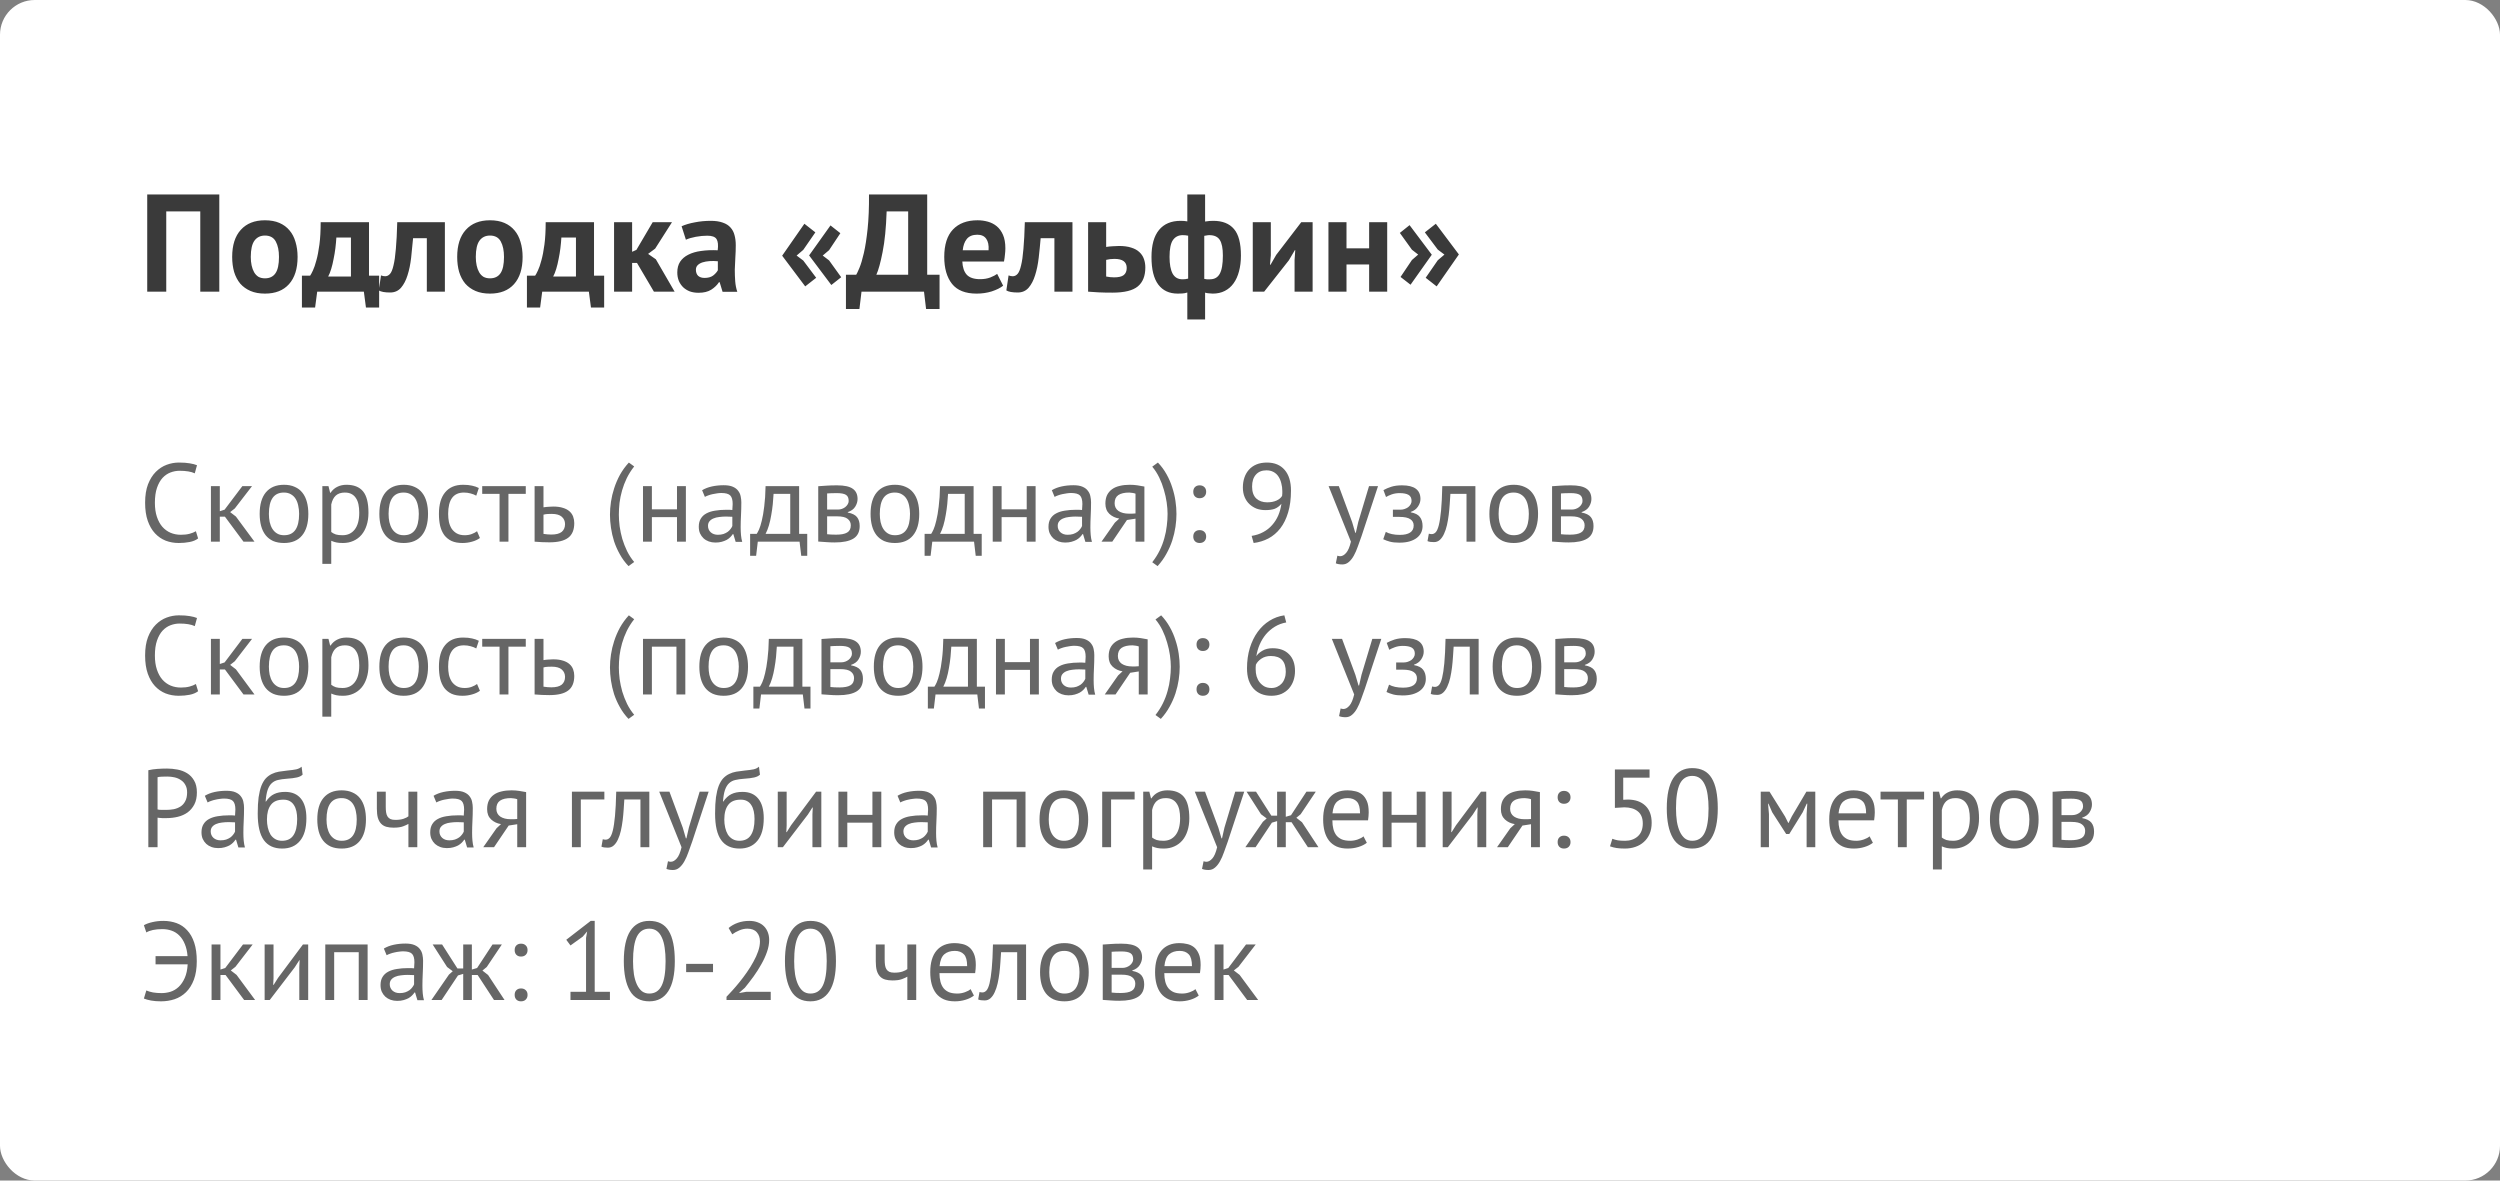 <?xml version="1.0" encoding="UTF-8"?> <svg xmlns="http://www.w3.org/2000/svg" width="360" height="170" viewBox="0 0 360 170" fill="none"><rect x="0" y="0" width="360" height="170" fill="#808080" stroke="none"/> <rect width="360" height="170" rx="5" fill="white"></rect> <path d="M28.84 30.44H23.94V42H21.2V28H31.58V42H28.84V30.44ZM33.433 37C33.433 35.307 33.847 34.007 34.673 33.1C35.5 32.18 36.66 31.72 38.153 31.72C38.953 31.72 39.647 31.847 40.233 32.1C40.82 32.353 41.307 32.713 41.693 33.18C42.08 33.633 42.367 34.187 42.553 34.84C42.753 35.493 42.853 36.213 42.853 37C42.853 38.693 42.44 40 41.613 40.92C40.8 41.827 39.647 42.28 38.153 42.28C37.353 42.28 36.66 42.153 36.073 41.9C35.487 41.647 34.993 41.293 34.593 40.84C34.207 40.373 33.913 39.813 33.713 39.16C33.527 38.507 33.433 37.787 33.433 37ZM36.113 37C36.113 37.44 36.153 37.847 36.233 38.22C36.313 38.593 36.433 38.92 36.593 39.2C36.753 39.48 36.96 39.7 37.213 39.86C37.48 40.007 37.793 40.08 38.153 40.08C38.833 40.08 39.34 39.833 39.673 39.34C40.007 38.847 40.173 38.067 40.173 37C40.173 36.08 40.02 35.34 39.713 34.78C39.407 34.207 38.887 33.92 38.153 33.92C37.513 33.92 37.013 34.16 36.653 34.64C36.293 35.12 36.113 35.907 36.113 37ZM54.596 44.28H52.696L52.396 42H45.676L45.376 44.28H43.476V39.7H44.656C44.762 39.553 44.896 39.307 45.056 38.96C45.229 38.6 45.396 38.113 45.556 37.5C45.729 36.887 45.876 36.127 45.996 35.22C46.116 34.313 46.176 33.24 46.176 32H53.136V39.7H54.596V44.28ZM50.536 39.82V34.2H48.436C48.409 34.68 48.362 35.193 48.296 35.74C48.229 36.273 48.142 36.793 48.036 37.3C47.942 37.807 47.829 38.28 47.696 38.72C47.562 39.16 47.416 39.527 47.256 39.82H50.536ZM61.463 34.3H59.483C59.403 35.247 59.309 36.187 59.203 37.12C59.096 38.053 58.923 38.893 58.683 39.64C58.456 40.373 58.143 40.973 57.743 41.44C57.343 41.893 56.823 42.12 56.183 42.12C55.41 42.12 54.863 42.02 54.543 41.82L54.863 39.66C55.076 39.74 55.276 39.78 55.463 39.78C55.73 39.78 55.963 39.667 56.163 39.44C56.363 39.213 56.529 38.807 56.663 38.22C56.809 37.633 56.923 36.84 57.003 35.84C57.096 34.827 57.163 33.547 57.203 32H64.063V42H61.463V34.3ZM65.836 37C65.836 35.307 66.249 34.007 67.076 33.1C67.902 32.18 69.062 31.72 70.556 31.72C71.356 31.72 72.049 31.847 72.636 32.1C73.222 32.353 73.709 32.713 74.096 33.18C74.482 33.633 74.769 34.187 74.956 34.84C75.156 35.493 75.256 36.213 75.256 37C75.256 38.693 74.842 40 74.016 40.92C73.202 41.827 72.049 42.28 70.556 42.28C69.756 42.28 69.062 42.153 68.476 41.9C67.889 41.647 67.396 41.293 66.996 40.84C66.609 40.373 66.316 39.813 66.116 39.16C65.929 38.507 65.836 37.787 65.836 37ZM68.516 37C68.516 37.44 68.556 37.847 68.636 38.22C68.716 38.593 68.836 38.92 68.996 39.2C69.156 39.48 69.362 39.7 69.616 39.86C69.882 40.007 70.196 40.08 70.556 40.08C71.236 40.08 71.742 39.833 72.076 39.34C72.409 38.847 72.576 38.067 72.576 37C72.576 36.08 72.422 35.34 72.116 34.78C71.809 34.207 71.289 33.92 70.556 33.92C69.916 33.92 69.416 34.16 69.056 34.64C68.696 35.12 68.516 35.907 68.516 37ZM86.998 44.28H85.098L84.798 42H78.078L77.778 44.28H75.878V39.7H77.058C77.165 39.553 77.298 39.307 77.458 38.96C77.631 38.6 77.798 38.113 77.958 37.5C78.131 36.887 78.278 36.127 78.398 35.22C78.518 34.313 78.578 33.24 78.578 32H85.538V39.7H86.998V44.28ZM82.938 39.82V34.2H80.838C80.811 34.68 80.765 35.193 80.698 35.74C80.631 36.273 80.545 36.793 80.438 37.3C80.345 37.807 80.231 38.28 80.098 38.72C79.965 39.16 79.818 39.527 79.658 39.82H82.938ZM91.725 37.86H91.025V42H88.425V32H91.025V36.26L91.645 35.98L93.985 32H96.765L94.345 35.8L93.325 36.56L94.445 37.34L97.145 42H94.165L91.725 37.86ZM98.15 32.58C98.684 32.34 99.317 32.153 100.05 32.02C100.784 31.873 101.55 31.8 102.35 31.8C103.044 31.8 103.624 31.887 104.09 32.06C104.557 32.22 104.924 32.453 105.19 32.76C105.47 33.067 105.664 33.433 105.77 33.86C105.89 34.287 105.95 34.767 105.95 35.3C105.95 35.887 105.93 36.48 105.89 37.08C105.85 37.667 105.824 38.247 105.81 38.82C105.81 39.393 105.83 39.953 105.87 40.5C105.91 41.033 106.01 41.54 106.17 42.02H104.05L103.63 40.64H103.53C103.264 41.053 102.89 41.413 102.41 41.72C101.944 42.013 101.337 42.16 100.59 42.16C100.124 42.16 99.704 42.093 99.33 41.96C98.957 41.813 98.637 41.613 98.37 41.36C98.104 41.093 97.897 40.787 97.75 40.44C97.604 40.08 97.53 39.68 97.53 39.24C97.53 38.627 97.664 38.113 97.93 37.7C98.21 37.273 98.604 36.933 99.11 36.68C99.63 36.413 100.244 36.233 100.95 36.14C101.67 36.033 102.47 36 103.35 36.04C103.444 35.293 103.39 34.76 103.19 34.44C102.99 34.107 102.544 33.94 101.85 33.94C101.33 33.94 100.777 33.993 100.19 34.1C99.617 34.207 99.144 34.347 98.77 34.52L98.15 32.58ZM101.45 40.02C101.97 40.02 102.384 39.907 102.69 39.68C102.997 39.44 103.224 39.187 103.37 38.92V37.62C102.957 37.58 102.557 37.573 102.17 37.6C101.797 37.627 101.464 37.687 101.17 37.78C100.877 37.873 100.644 38.007 100.47 38.18C100.297 38.353 100.21 38.573 100.21 38.84C100.21 39.213 100.317 39.507 100.53 39.72C100.757 39.92 101.064 40.02 101.45 40.02ZM116.511 36.78L119.591 32.46L121.011 33.58L119.391 36.02L118.471 36.8L119.391 37.5L121.131 39.92L119.711 41.04L116.511 36.78ZM112.631 36.82L115.831 32.22L117.411 33.46L115.671 35.98L114.711 36.8L115.671 37.52L117.531 40L115.951 41.24L112.631 36.82ZM135.296 44.5H133.356L133.056 42H124.056L123.756 44.5H121.816V39.56H123.296C123.39 39.413 123.543 39.087 123.756 38.58C123.97 38.073 124.183 37.36 124.396 36.44C124.61 35.507 124.79 34.347 124.936 32.96C125.083 31.56 125.15 29.907 125.136 28H133.516V39.56H135.296V44.5ZM130.776 39.56V30.44H127.676C127.596 32.813 127.403 34.76 127.096 36.28C126.803 37.787 126.503 38.88 126.196 39.56H130.776ZM144.453 41.14C144.053 41.46 143.506 41.733 142.813 41.96C142.133 42.173 141.406 42.28 140.633 42.28C139.019 42.28 137.839 41.813 137.093 40.88C136.346 39.933 135.972 38.64 135.972 37C135.972 35.24 136.393 33.92 137.233 33.04C138.073 32.16 139.253 31.72 140.773 31.72C141.279 31.72 141.773 31.787 142.253 31.92C142.733 32.053 143.159 32.273 143.533 32.58C143.906 32.887 144.206 33.3 144.433 33.82C144.659 34.34 144.773 34.987 144.773 35.76C144.773 36.04 144.753 36.34 144.713 36.66C144.686 36.98 144.639 37.313 144.573 37.66H138.573C138.613 38.5 138.826 39.133 139.213 39.56C139.613 39.987 140.253 40.2 141.133 40.2C141.679 40.2 142.166 40.12 142.593 39.96C143.033 39.787 143.366 39.613 143.593 39.44L144.453 41.14ZM140.733 33.8C140.053 33.8 139.546 34.007 139.213 34.42C138.893 34.82 138.699 35.36 138.633 36.04H142.353C142.406 35.32 142.293 34.767 142.013 34.38C141.746 33.993 141.319 33.8 140.733 33.8ZM151.834 34.3H149.854C149.774 35.247 149.681 36.187 149.574 37.12C149.467 38.053 149.294 38.893 149.054 39.64C148.827 40.373 148.514 40.973 148.114 41.44C147.714 41.893 147.194 42.12 146.554 42.12C145.781 42.12 145.234 42.02 144.914 41.82L145.234 39.66C145.447 39.74 145.647 39.78 145.834 39.78C146.101 39.78 146.334 39.667 146.534 39.44C146.734 39.213 146.901 38.807 147.034 38.22C147.181 37.633 147.294 36.84 147.374 35.84C147.467 34.827 147.534 33.547 147.574 32H154.434V42H151.834V34.3ZM159.287 39.82C159.687 39.9 160.067 39.94 160.427 39.94C161.067 39.94 161.527 39.833 161.807 39.62C162.1 39.393 162.247 39.047 162.247 38.58C162.247 37.713 161.66 37.28 160.487 37.28C160.047 37.28 159.647 37.327 159.287 37.42V39.82ZM159.287 35.56C159.607 35.507 159.927 35.473 160.247 35.46C160.58 35.433 160.88 35.42 161.147 35.42C161.84 35.42 162.427 35.5 162.907 35.66C163.387 35.807 163.774 36.02 164.067 36.3C164.374 36.58 164.594 36.913 164.727 37.3C164.86 37.673 164.927 38.08 164.927 38.52C164.927 39.733 164.567 40.64 163.847 41.24C163.127 41.84 161.907 42.14 160.187 42.14C159.427 42.14 158.767 42.127 158.207 42.1C157.66 42.073 157.154 42.04 156.687 42V32H159.287V35.56ZM170.974 42.12C170.747 42.2 170.507 42.247 170.254 42.26C170.014 42.273 169.794 42.28 169.594 42.28C168.381 42.28 167.447 41.847 166.794 40.98C166.141 40.113 165.814 38.787 165.814 37C165.814 35.293 166.174 34 166.894 33.12C167.614 32.24 168.654 31.8 170.014 31.8C170.387 31.8 170.707 31.827 170.974 31.88V28H173.534V31.9C173.774 31.86 173.987 31.833 174.174 31.82C174.361 31.807 174.541 31.8 174.714 31.8C176.034 31.8 177.027 32.193 177.694 32.98C178.361 33.753 178.694 35.027 178.694 36.8C178.694 37.64 178.601 38.4 178.414 39.08C178.241 39.747 177.981 40.32 177.634 40.8C177.287 41.28 176.861 41.647 176.354 41.9C175.861 42.153 175.287 42.28 174.634 42.28C174.514 42.28 174.334 42.267 174.094 42.24C173.867 42.227 173.681 42.193 173.534 42.14V46H170.974V42.12ZM174.134 33.86C174.001 33.86 173.881 33.873 173.774 33.9C173.681 33.913 173.561 33.933 173.414 33.96V40.16C173.521 40.187 173.641 40.207 173.774 40.22C173.921 40.22 174.074 40.22 174.234 40.22C174.874 40.22 175.341 39.96 175.634 39.44C175.941 38.907 176.094 38.027 176.094 36.8C176.094 35.76 175.947 35.013 175.654 34.56C175.361 34.093 174.854 33.86 174.134 33.86ZM170.274 40.22C170.421 40.22 170.554 40.213 170.674 40.2C170.807 40.173 170.947 40.147 171.094 40.12V33.94C170.841 33.887 170.581 33.86 170.314 33.86C169.701 33.86 169.227 34.1 168.894 34.58C168.574 35.047 168.414 35.853 168.414 37C168.414 38.04 168.561 38.84 168.854 39.4C169.161 39.947 169.634 40.22 170.274 40.22ZM186.418 37.44L186.518 36.02H186.458L185.598 37.48L182.038 42H180.398V32H182.998V36.76L182.878 38.12H182.958L183.778 36.7L187.378 32H189.018V42H186.418V37.44ZM197.156 38.08H193.896V42H191.296V32H193.896V35.76H197.156V32H199.756V42H197.156V38.08ZM206.178 36.68L203.118 41L201.678 39.88L203.318 37.44L204.218 36.66L203.318 35.96L201.578 33.54L202.978 32.42L206.178 36.68ZM210.078 36.64L206.878 41.24L205.298 40L207.038 37.48L207.998 36.66L207.038 35.94L205.178 33.46L206.758 32.22L210.078 36.64Z" fill="#252525" fill-opacity="0.9"></path> <path d="M28.528 77.536C28.208 77.781 27.803 77.952 27.312 78.048C26.821 78.144 26.299 78.192 25.744 78.192C25.072 78.192 24.443 78.08 23.856 77.856C23.269 77.621 22.757 77.269 22.32 76.8C21.883 76.331 21.536 75.733 21.28 75.008C21.024 74.272 20.896 73.403 20.896 72.4C20.896 71.355 21.035 70.469 21.312 69.744C21.6 69.008 21.973 68.411 22.432 67.952C22.901 67.483 23.424 67.141 24 66.928C24.576 66.715 25.163 66.608 25.76 66.608C26.4 66.608 26.923 66.645 27.328 66.72C27.733 66.784 28.08 66.875 28.368 66.992L28.048 68.16C27.536 67.915 26.805 67.792 25.856 67.792C25.419 67.792 24.987 67.872 24.56 68.032C24.133 68.192 23.749 68.453 23.408 68.816C23.077 69.179 22.811 69.653 22.608 70.24C22.405 70.827 22.304 71.547 22.304 72.4C22.304 73.168 22.4 73.84 22.592 74.416C22.784 74.992 23.045 75.472 23.376 75.856C23.717 76.24 24.112 76.528 24.56 76.72C25.019 76.912 25.515 77.008 26.048 77.008C26.528 77.008 26.944 76.96 27.296 76.864C27.659 76.768 27.963 76.645 28.208 76.496L28.528 77.536ZM32.389 74.4H31.653V78H30.373V70H31.653V73.616L32.341 73.392L34.901 70H36.293L33.813 73.216L33.141 73.744L33.973 74.384L36.645 78H35.061L32.389 74.4ZM37.393 74C37.393 72.645 37.692 71.611 38.289 70.896C38.897 70.171 39.767 69.808 40.897 69.808C41.495 69.808 42.012 69.909 42.449 70.112C42.897 70.304 43.265 70.587 43.553 70.96C43.841 71.323 44.055 71.765 44.193 72.288C44.332 72.8 44.401 73.371 44.401 74C44.401 75.355 44.097 76.395 43.489 77.12C42.892 77.835 42.028 78.192 40.897 78.192C40.3 78.192 39.777 78.096 39.329 77.904C38.892 77.701 38.529 77.419 38.241 77.056C37.953 76.683 37.74 76.24 37.601 75.728C37.463 75.205 37.393 74.629 37.393 74ZM38.721 74C38.721 74.405 38.759 74.795 38.833 75.168C38.919 75.541 39.047 75.867 39.217 76.144C39.388 76.421 39.612 76.645 39.889 76.816C40.167 76.987 40.503 77.072 40.897 77.072C42.348 77.083 43.073 76.059 43.073 74C43.073 73.584 43.031 73.189 42.945 72.816C42.871 72.443 42.748 72.117 42.577 71.84C42.407 71.563 42.183 71.344 41.905 71.184C41.628 71.013 41.292 70.928 40.897 70.928C39.447 70.917 38.721 71.941 38.721 74ZM46.419 70H47.3L47.539 70.96H47.603C47.849 70.587 48.163 70.304 48.547 70.112C48.942 69.909 49.39 69.808 49.892 69.808C50.958 69.808 51.753 70.123 52.276 70.752C52.798 71.381 53.059 72.411 53.059 73.84C53.059 74.512 52.969 75.12 52.788 75.664C52.617 76.197 52.371 76.651 52.051 77.024C51.731 77.397 51.342 77.685 50.883 77.888C50.435 78.091 49.934 78.192 49.38 78.192C48.985 78.192 48.67 78.165 48.435 78.112C48.212 78.069 47.966 77.989 47.7 77.872V81.2H46.419V70ZM49.651 70.928C49.108 70.928 48.675 71.072 48.355 71.36C48.046 71.637 47.828 72.064 47.7 72.64V76.608C47.892 76.757 48.11 76.875 48.355 76.96C48.601 77.035 48.926 77.072 49.331 77.072C50.068 77.072 50.649 76.8 51.075 76.256C51.513 75.701 51.731 74.891 51.731 73.824C51.731 73.387 51.694 72.992 51.62 72.64C51.545 72.277 51.422 71.973 51.252 71.728C51.092 71.472 50.878 71.275 50.611 71.136C50.355 70.997 50.035 70.928 49.651 70.928ZM54.628 74C54.628 72.645 54.926 71.611 55.524 70.896C56.132 70.171 57.001 69.808 58.132 69.808C58.729 69.808 59.246 69.909 59.684 70.112C60.132 70.304 60.5 70.587 60.788 70.96C61.076 71.323 61.289 71.765 61.428 72.288C61.566 72.8 61.636 73.371 61.636 74C61.636 75.355 61.332 76.395 60.724 77.12C60.126 77.835 59.262 78.192 58.132 78.192C57.534 78.192 57.012 78.096 56.564 77.904C56.126 77.701 55.764 77.419 55.476 77.056C55.188 76.683 54.974 76.24 54.836 75.728C54.697 75.205 54.628 74.629 54.628 74ZM55.956 74C55.956 74.405 55.993 74.795 56.068 75.168C56.153 75.541 56.281 75.867 56.452 76.144C56.622 76.421 56.846 76.645 57.124 76.816C57.401 76.987 57.737 77.072 58.132 77.072C59.582 77.083 60.308 76.059 60.308 74C60.308 73.584 60.265 73.189 60.18 72.816C60.105 72.443 59.982 72.117 59.812 71.84C59.641 71.563 59.417 71.344 59.14 71.184C58.862 71.013 58.526 70.928 58.132 70.928C56.681 70.917 55.956 71.941 55.956 74ZM69.11 77.472C68.79 77.707 68.411 77.883 67.974 78C67.537 78.128 67.078 78.192 66.598 78.192C65.979 78.192 65.457 78.096 65.03 77.904C64.603 77.701 64.251 77.419 63.974 77.056C63.707 76.683 63.51 76.24 63.382 75.728C63.264 75.205 63.206 74.629 63.206 74C63.206 72.645 63.505 71.611 64.102 70.896C64.699 70.171 65.558 69.808 66.678 69.808C67.19 69.808 67.622 69.851 67.974 69.936C68.337 70.011 68.662 70.123 68.95 70.272L68.582 71.376C68.337 71.237 68.064 71.131 67.766 71.056C67.467 70.971 67.147 70.928 66.806 70.928C65.291 70.928 64.534 71.952 64.534 74C64.534 74.405 64.571 74.795 64.646 75.168C64.731 75.531 64.865 75.856 65.046 76.144C65.238 76.421 65.483 76.645 65.782 76.816C66.091 76.987 66.47 77.072 66.918 77.072C67.302 77.072 67.643 77.013 67.942 76.896C68.251 76.779 68.502 76.645 68.694 76.496L69.11 77.472ZM75.711 71.12H73.215V78H71.935V71.12H69.439V70H75.711V71.12ZM78.262 76.88C78.657 76.944 79.035 76.976 79.398 76.976C80.07 76.976 80.566 76.848 80.886 76.592C81.206 76.325 81.366 75.952 81.366 75.472C81.366 75.045 81.211 74.693 80.902 74.416C80.593 74.139 80.107 74 79.446 74C79.265 74 79.067 74.005 78.854 74.016C78.641 74.027 78.443 74.059 78.262 74.112V76.88ZM78.262 73.056C78.518 73.013 78.763 72.987 78.998 72.976C79.233 72.955 79.457 72.944 79.67 72.944C80.225 72.944 80.694 73.008 81.078 73.136C81.462 73.253 81.771 73.419 82.006 73.632C82.251 73.845 82.427 74.101 82.534 74.4C82.641 74.688 82.694 74.997 82.694 75.328C82.694 76.299 82.401 77.003 81.814 77.44C81.238 77.877 80.337 78.096 79.11 78.096C78.427 78.096 77.718 78.064 76.982 78V70H78.262V73.056ZM90.507 81.52C90.016 81.008 89.6 80.443 89.259 79.824C88.918 79.216 88.64 78.592 88.427 77.952C88.224 77.301 88.075 76.651 87.979 76C87.883 75.339 87.835 74.709 87.835 74.112C87.835 73.525 87.883 72.907 87.979 72.256C88.075 71.605 88.23 70.955 88.443 70.304C88.656 69.643 88.934 68.997 89.275 68.368C89.627 67.739 90.054 67.152 90.555 66.608L91.323 67.168C90.896 67.712 90.539 68.277 90.251 68.864C89.974 69.44 89.75 70.027 89.579 70.624C89.408 71.221 89.286 71.819 89.211 72.416C89.147 73.003 89.115 73.568 89.115 74.112C89.115 74.624 89.152 75.184 89.227 75.792C89.312 76.389 89.44 76.992 89.611 77.6C89.792 78.197 90.022 78.784 90.299 79.36C90.587 79.936 90.928 80.459 91.323 80.928L90.507 81.52ZM97.487 74.464H93.871V78H92.591V70H93.871V73.344H97.487V70H98.767V78H97.487V74.464ZM101.104 70.592C101.509 70.347 101.979 70.165 102.512 70.048C103.056 69.931 103.621 69.872 104.208 69.872C104.763 69.872 105.205 69.947 105.536 70.096C105.877 70.245 106.133 70.443 106.304 70.688C106.485 70.923 106.603 71.184 106.656 71.472C106.72 71.76 106.752 72.048 106.752 72.336C106.752 72.976 106.736 73.6 106.704 74.208C106.672 74.816 106.656 75.392 106.656 75.936C106.656 76.331 106.672 76.704 106.704 77.056C106.736 77.408 106.795 77.733 106.88 78.032H105.936L105.6 76.912H105.52C105.424 77.061 105.301 77.211 105.152 77.36C105.013 77.499 104.843 77.627 104.64 77.744C104.437 77.851 104.203 77.941 103.936 78.016C103.669 78.091 103.365 78.128 103.024 78.128C102.683 78.128 102.363 78.075 102.064 77.968C101.776 77.861 101.525 77.712 101.312 77.52C101.099 77.317 100.928 77.077 100.8 76.8C100.683 76.523 100.624 76.208 100.624 75.856C100.624 75.387 100.72 74.997 100.912 74.688C101.104 74.368 101.371 74.117 101.712 73.936C102.064 73.744 102.48 73.611 102.96 73.536C103.451 73.451 103.989 73.408 104.576 73.408C104.725 73.408 104.869 73.408 105.008 73.408C105.157 73.408 105.307 73.419 105.456 73.44C105.488 73.12 105.504 72.832 105.504 72.576C105.504 71.989 105.387 71.579 105.152 71.344C104.917 71.109 104.491 70.992 103.872 70.992C103.691 70.992 103.493 71.008 103.28 71.04C103.077 71.061 102.864 71.099 102.64 71.152C102.427 71.195 102.219 71.253 102.016 71.328C101.824 71.392 101.653 71.467 101.504 71.552L101.104 70.592ZM103.376 77.008C103.675 77.008 103.941 76.971 104.176 76.896C104.411 76.811 104.613 76.709 104.784 76.592C104.955 76.464 105.093 76.325 105.2 76.176C105.317 76.027 105.403 75.883 105.456 75.744V74.416C105.307 74.405 105.152 74.4 104.992 74.4C104.843 74.389 104.693 74.384 104.544 74.384C104.213 74.384 103.888 74.405 103.568 74.448C103.259 74.48 102.981 74.549 102.736 74.656C102.501 74.752 102.309 74.891 102.16 75.072C102.021 75.243 101.952 75.461 101.952 75.728C101.952 76.101 102.085 76.411 102.352 76.656C102.619 76.891 102.96 77.008 103.376 77.008ZM116.242 80.032H115.378L115.138 78H109.122L108.882 80.032H108.018V76.88H108.962C109.047 76.763 109.159 76.555 109.298 76.256C109.436 75.947 109.57 75.52 109.698 74.976C109.836 74.421 109.954 73.739 110.049 72.928C110.156 72.107 110.22 71.131 110.242 70H115.074V76.88H116.242V80.032ZM113.794 76.88V71.12H111.394C111.372 71.568 111.335 72.059 111.282 72.592C111.228 73.115 111.154 73.643 111.058 74.176C110.972 74.699 110.86 75.195 110.722 75.664C110.583 76.133 110.423 76.539 110.242 76.88H113.794ZM117.826 70.016C118.199 69.995 118.588 69.968 118.994 69.936C119.41 69.904 119.922 69.888 120.53 69.888C121.586 69.888 122.343 70.053 122.802 70.384C123.26 70.704 123.49 71.195 123.49 71.856C123.49 72.229 123.378 72.597 123.154 72.96C122.94 73.312 122.583 73.573 122.082 73.744V73.808C122.711 73.925 123.154 74.144 123.41 74.464C123.666 74.784 123.794 75.211 123.794 75.744C123.794 76.576 123.495 77.179 122.898 77.552C122.3 77.925 121.404 78.112 120.21 78.112C119.762 78.112 119.346 78.096 118.962 78.064C118.578 78.043 118.199 78.016 117.826 77.984V70.016ZM119.106 76.928C119.308 76.949 119.506 76.965 119.698 76.976C119.9 76.987 120.135 76.992 120.402 76.992C121.116 76.992 121.644 76.891 121.986 76.688C122.338 76.485 122.514 76.139 122.514 75.648C122.514 75.264 122.364 74.955 122.066 74.72C121.778 74.475 121.26 74.352 120.514 74.352H119.106V76.928ZM120.674 73.376C120.866 73.376 121.052 73.344 121.234 73.28C121.415 73.216 121.575 73.131 121.714 73.024C121.863 72.907 121.98 72.773 122.066 72.624C122.162 72.475 122.21 72.315 122.21 72.144C122.21 71.717 122.082 71.424 121.826 71.264C121.57 71.093 121.122 71.008 120.482 71.008C120.14 71.008 119.868 71.013 119.666 71.024C119.474 71.035 119.287 71.045 119.106 71.056V73.376H120.674ZM125.362 74C125.362 72.645 125.661 71.611 126.258 70.896C126.866 70.171 127.735 69.808 128.866 69.808C129.463 69.808 129.981 69.909 130.418 70.112C130.866 70.304 131.234 70.587 131.522 70.96C131.81 71.323 132.023 71.765 132.162 72.288C132.301 72.8 132.37 73.371 132.37 74C132.37 75.355 132.066 76.395 131.458 77.12C130.861 77.835 129.997 78.192 128.866 78.192C128.269 78.192 127.746 78.096 127.298 77.904C126.861 77.701 126.498 77.419 126.21 77.056C125.922 76.683 125.709 76.24 125.57 75.728C125.431 75.205 125.362 74.629 125.362 74ZM126.69 74C126.69 74.405 126.727 74.795 126.802 75.168C126.887 75.541 127.015 75.867 127.186 76.144C127.357 76.421 127.581 76.645 127.858 76.816C128.135 76.987 128.471 77.072 128.866 77.072C130.317 77.083 131.042 76.059 131.042 74C131.042 73.584 130.999 73.189 130.914 72.816C130.839 72.443 130.717 72.117 130.546 71.84C130.375 71.563 130.151 71.344 129.874 71.184C129.597 71.013 129.261 70.928 128.866 70.928C127.415 70.917 126.69 71.941 126.69 74ZM141.367 80.032H140.503L140.263 78H134.247L134.007 80.032H133.143V76.88H134.087C134.172 76.763 134.284 76.555 134.423 76.256C134.561 75.947 134.695 75.52 134.823 74.976C134.961 74.421 135.079 73.739 135.174 72.928C135.281 72.107 135.345 71.131 135.367 70H140.199V76.88H141.367V80.032ZM138.919 76.88V71.12H136.519C136.497 71.568 136.46 72.059 136.407 72.592C136.353 73.115 136.279 73.643 136.183 74.176C136.097 74.699 135.985 75.195 135.847 75.664C135.708 76.133 135.548 76.539 135.367 76.88H138.919ZM147.847 74.464H144.231V78H142.951V70H144.231V73.344H147.847V70H149.127V78H147.847V74.464ZM151.463 70.592C151.869 70.347 152.338 70.165 152.871 70.048C153.415 69.931 153.981 69.872 154.567 69.872C155.122 69.872 155.565 69.947 155.895 70.096C156.237 70.245 156.493 70.443 156.663 70.688C156.845 70.923 156.962 71.184 157.015 71.472C157.079 71.76 157.111 72.048 157.111 72.336C157.111 72.976 157.095 73.6 157.063 74.208C157.031 74.816 157.015 75.392 157.015 75.936C157.015 76.331 157.031 76.704 157.063 77.056C157.095 77.408 157.154 77.733 157.239 78.032H156.295L155.959 76.912H155.879C155.783 77.061 155.661 77.211 155.511 77.36C155.373 77.499 155.202 77.627 154.999 77.744C154.797 77.851 154.562 77.941 154.295 78.016C154.029 78.091 153.725 78.128 153.383 78.128C153.042 78.128 152.722 78.075 152.423 77.968C152.135 77.861 151.885 77.712 151.671 77.52C151.458 77.317 151.287 77.077 151.159 76.8C151.042 76.523 150.983 76.208 150.983 75.856C150.983 75.387 151.079 74.997 151.271 74.688C151.463 74.368 151.73 74.117 152.071 73.936C152.423 73.744 152.839 73.611 153.319 73.536C153.81 73.451 154.349 73.408 154.935 73.408C155.085 73.408 155.229 73.408 155.367 73.408C155.517 73.408 155.666 73.419 155.815 73.44C155.847 73.12 155.863 72.832 155.863 72.576C155.863 71.989 155.746 71.579 155.511 71.344C155.277 71.109 154.85 70.992 154.231 70.992C154.05 70.992 153.853 71.008 153.639 71.04C153.437 71.061 153.223 71.099 152.999 71.152C152.786 71.195 152.578 71.253 152.375 71.328C152.183 71.392 152.013 71.467 151.863 71.552L151.463 70.592ZM153.735 77.008C154.034 77.008 154.301 76.971 154.535 76.896C154.77 76.811 154.973 76.709 155.143 76.592C155.314 76.464 155.453 76.325 155.559 76.176C155.677 76.027 155.762 75.883 155.815 75.744V74.416C155.666 74.405 155.511 74.4 155.351 74.4C155.202 74.389 155.053 74.384 154.903 74.384C154.573 74.384 154.247 74.405 153.927 74.448C153.618 74.48 153.341 74.549 153.095 74.656C152.861 74.752 152.669 74.891 152.519 75.072C152.381 75.243 152.311 75.461 152.311 75.728C152.311 76.101 152.445 76.411 152.711 76.656C152.978 76.891 153.319 77.008 153.735 77.008ZM163.513 74.688L162.281 74.88L160.169 78H158.617L160.537 75.264L161.177 74.672C160.622 74.587 160.148 74.363 159.753 74C159.369 73.637 159.177 73.147 159.177 72.528C159.177 72.048 159.257 71.637 159.417 71.296C159.588 70.955 159.828 70.672 160.137 70.448C160.446 70.224 160.814 70.064 161.241 69.968C161.668 69.861 162.148 69.808 162.681 69.808C163.076 69.808 163.444 69.835 163.785 69.888C164.126 69.941 164.462 70 164.793 70.064V78H163.513V74.688ZM163.513 71.088C163.374 71.035 163.22 70.997 163.049 70.976C162.878 70.944 162.729 70.928 162.601 70.928C161.918 70.928 161.396 71.051 161.033 71.296C160.681 71.541 160.505 71.931 160.505 72.464C160.505 72.944 160.692 73.317 161.065 73.584C161.449 73.84 161.95 73.968 162.569 73.968C162.58 73.968 162.596 73.968 162.617 73.968C162.638 73.968 162.681 73.968 162.745 73.968C162.809 73.968 162.9 73.968 163.017 73.968C163.134 73.957 163.3 73.947 163.513 73.936V71.088ZM166.739 66.608C167.229 67.12 167.645 67.685 167.987 68.304C168.328 68.912 168.6 69.541 168.803 70.192C169.016 70.832 169.171 71.483 169.267 72.144C169.363 72.795 169.411 73.419 169.411 74.016C169.411 74.603 169.363 75.221 169.267 75.872C169.171 76.523 169.016 77.179 168.803 77.84C168.589 78.491 168.307 79.131 167.955 79.76C167.613 80.389 167.192 80.976 166.691 81.52L165.923 80.96C166.349 80.416 166.707 79.851 166.995 79.264C167.283 78.677 167.507 78.085 167.667 77.488C167.837 76.891 167.955 76.299 168.019 75.712C168.093 75.125 168.131 74.56 168.131 74.016C168.131 73.504 168.088 72.949 168.003 72.352C167.917 71.755 167.784 71.152 167.603 70.544C167.432 69.936 167.208 69.344 166.931 68.768C166.653 68.192 166.317 67.669 165.923 67.2L166.739 66.608ZM171.831 70.816C171.831 70.528 171.911 70.304 172.071 70.144C172.242 69.973 172.466 69.888 172.743 69.888C173.031 69.888 173.26 69.973 173.431 70.144C173.602 70.304 173.687 70.528 173.687 70.816C173.687 71.093 173.602 71.317 173.431 71.488C173.26 71.659 173.031 71.744 172.743 71.744C172.466 71.744 172.242 71.659 172.071 71.488C171.911 71.317 171.831 71.093 171.831 70.816ZM171.831 77.264C171.831 76.976 171.911 76.752 172.071 76.592C172.242 76.421 172.466 76.336 172.743 76.336C173.031 76.336 173.26 76.421 173.431 76.592C173.602 76.752 173.687 76.976 173.687 77.264C173.687 77.541 173.602 77.765 173.431 77.936C173.26 78.107 173.031 78.192 172.743 78.192C172.466 78.192 172.242 78.107 172.071 77.936C171.911 77.765 171.831 77.541 171.831 77.264ZM178.973 70.192C178.973 69.68 179.047 69.205 179.197 68.768C179.346 68.331 179.565 67.952 179.853 67.632C180.141 67.312 180.498 67.061 180.925 66.88C181.362 66.699 181.869 66.608 182.445 66.608C183.533 66.608 184.381 66.96 184.989 67.664C185.597 68.368 185.901 69.36 185.901 70.64C185.901 71.845 185.762 72.901 185.485 73.808C185.218 74.704 184.845 75.461 184.365 76.08C183.885 76.699 183.314 77.184 182.653 77.536C182.002 77.877 181.293 78.096 180.525 78.192L180.237 77.168C180.855 77.072 181.41 76.891 181.901 76.624C182.402 76.357 182.829 76.021 183.181 75.616C183.543 75.211 183.837 74.752 184.061 74.24C184.285 73.717 184.439 73.152 184.525 72.544C184.237 72.885 183.917 73.125 183.565 73.264C183.223 73.392 182.77 73.456 182.205 73.456C181.767 73.456 181.351 73.387 180.957 73.248C180.573 73.099 180.231 72.885 179.933 72.608C179.634 72.331 179.399 71.989 179.229 71.584C179.058 71.179 178.973 70.715 178.973 70.192ZM180.301 70.064C180.301 70.821 180.498 71.392 180.893 71.776C181.298 72.149 181.826 72.336 182.477 72.336C182.999 72.336 183.447 72.251 183.821 72.08C184.194 71.909 184.461 71.685 184.621 71.408C184.642 71.269 184.653 71.147 184.653 71.04C184.653 70.933 184.653 70.821 184.653 70.704C184.653 70.32 184.605 69.952 184.509 69.6C184.423 69.237 184.29 68.917 184.109 68.64C183.927 68.352 183.687 68.128 183.389 67.968C183.101 67.808 182.759 67.728 182.365 67.728C181.714 67.728 181.207 67.936 180.845 68.352C180.482 68.757 180.301 69.328 180.301 70.064ZM194.709 75.184L195.157 76.72H195.237L195.589 75.168L197.141 70H198.437L196.069 77.184C195.888 77.707 195.706 78.213 195.525 78.704C195.354 79.195 195.162 79.632 194.949 80.016C194.736 80.4 194.496 80.704 194.229 80.928C193.962 81.163 193.653 81.28 193.301 81.28C192.917 81.28 192.602 81.227 192.357 81.12L192.581 80.016C192.72 80.069 192.853 80.096 192.981 80.096C193.28 80.096 193.568 79.936 193.845 79.616C194.122 79.307 194.352 78.768 194.533 78L191.317 70H192.789L194.709 75.184ZM200.578 74.432V73.392H201.698C201.89 73.392 202.077 73.36 202.258 73.296C202.45 73.232 202.621 73.147 202.77 73.04C202.919 72.923 203.037 72.789 203.122 72.64C203.218 72.48 203.266 72.315 203.266 72.144C203.266 71.728 203.122 71.435 202.834 71.264C202.546 71.093 202.114 71.008 201.538 71.008C201.122 71.008 200.738 71.072 200.386 71.2C200.045 71.328 199.778 71.451 199.586 71.568L199.218 70.576C199.538 70.395 199.911 70.235 200.338 70.096C200.775 69.957 201.293 69.888 201.89 69.888C203.661 69.888 204.546 70.544 204.546 71.856C204.546 72.229 204.423 72.597 204.178 72.96C203.943 73.312 203.602 73.563 203.154 73.712V73.776C203.783 73.893 204.221 74.117 204.466 74.448C204.722 74.779 204.85 75.216 204.85 75.76C204.85 76.101 204.781 76.416 204.642 76.704C204.503 76.992 204.295 77.243 204.018 77.456C203.741 77.669 203.389 77.84 202.962 77.968C202.546 78.085 202.061 78.144 201.506 78.144C200.962 78.144 200.509 78.096 200.146 78C199.794 77.904 199.474 77.787 199.186 77.648L199.554 76.592C199.799 76.731 200.093 76.837 200.434 76.912C200.786 76.987 201.165 77.024 201.57 77.024C202.221 77.024 202.717 76.912 203.058 76.688C203.399 76.464 203.57 76.123 203.57 75.664C203.57 75.28 203.41 74.981 203.09 74.768C202.77 74.544 202.242 74.432 201.506 74.432H200.578ZM211.177 71.12H208.857C208.825 71.568 208.793 72.053 208.761 72.576C208.729 73.088 208.681 73.605 208.617 74.128C208.553 74.64 208.467 75.136 208.361 75.616C208.254 76.085 208.115 76.501 207.945 76.864C207.785 77.227 207.582 77.52 207.337 77.744C207.102 77.957 206.819 78.064 206.489 78.064C206.286 78.064 206.11 78.053 205.961 78.032C205.811 78.011 205.678 77.973 205.561 77.92L205.753 76.848C205.881 76.891 206.019 76.912 206.169 76.912C206.382 76.912 206.574 76.821 206.745 76.64C206.915 76.459 207.065 76.117 207.193 75.616C207.321 75.104 207.427 74.4 207.513 73.504C207.598 72.608 207.657 71.44 207.689 70H212.457V78H211.177V71.12ZM214.472 74C214.472 72.645 214.77 71.611 215.368 70.896C215.976 70.171 216.845 69.808 217.976 69.808C218.573 69.808 219.09 69.909 219.528 70.112C219.976 70.304 220.344 70.587 220.632 70.96C220.92 71.323 221.133 71.765 221.272 72.288C221.41 72.8 221.48 73.371 221.48 74C221.48 75.355 221.176 76.395 220.568 77.12C219.97 77.835 219.106 78.192 217.976 78.192C217.378 78.192 216.856 78.096 216.408 77.904C215.97 77.701 215.608 77.419 215.32 77.056C215.032 76.683 214.818 76.24 214.68 75.728C214.541 75.205 214.472 74.629 214.472 74ZM215.799 74C215.799 74.405 215.837 74.795 215.912 75.168C215.997 75.541 216.125 75.867 216.296 76.144C216.466 76.421 216.69 76.645 216.968 76.816C217.245 76.987 217.581 77.072 217.976 77.072C219.426 77.083 220.152 76.059 220.152 74C220.152 73.584 220.109 73.189 220.024 72.816C219.949 72.443 219.826 72.117 219.656 71.84C219.485 71.563 219.261 71.344 218.984 71.184C218.706 71.013 218.37 70.928 217.976 70.928C216.525 70.917 215.799 71.941 215.799 74ZM223.498 70.016C223.871 69.995 224.26 69.968 224.666 69.936C225.082 69.904 225.594 69.888 226.202 69.888C227.258 69.888 228.015 70.053 228.474 70.384C228.932 70.704 229.162 71.195 229.162 71.856C229.162 72.229 229.05 72.597 228.826 72.96C228.612 73.312 228.255 73.573 227.754 73.744V73.808C228.383 73.925 228.826 74.144 229.082 74.464C229.338 74.784 229.466 75.211 229.466 75.744C229.466 76.576 229.167 77.179 228.57 77.552C227.972 77.925 227.076 78.112 225.882 78.112C225.434 78.112 225.018 78.096 224.634 78.064C224.25 78.043 223.871 78.016 223.498 77.984V70.016ZM224.778 76.928C224.98 76.949 225.178 76.965 225.37 76.976C225.572 76.987 225.807 76.992 226.074 76.992C226.788 76.992 227.316 76.891 227.658 76.688C228.01 76.485 228.186 76.139 228.186 75.648C228.186 75.264 228.036 74.955 227.738 74.72C227.45 74.475 226.932 74.352 226.186 74.352H224.778V76.928ZM226.346 73.376C226.538 73.376 226.724 73.344 226.906 73.28C227.087 73.216 227.247 73.131 227.386 73.024C227.535 72.907 227.652 72.773 227.738 72.624C227.834 72.475 227.882 72.315 227.882 72.144C227.882 71.717 227.754 71.424 227.498 71.264C227.242 71.093 226.794 71.008 226.154 71.008C225.812 71.008 225.54 71.013 225.338 71.024C225.146 71.035 224.959 71.045 224.778 71.056V73.376H226.346ZM28.528 99.536C28.208 99.781 27.803 99.952 27.312 100.048C26.821 100.144 26.299 100.192 25.744 100.192C25.072 100.192 24.443 100.08 23.856 99.856C23.269 99.621 22.757 99.269 22.32 98.8C21.883 98.331 21.536 97.733 21.28 97.008C21.024 96.272 20.896 95.403 20.896 94.4C20.896 93.355 21.035 92.469 21.312 91.744C21.6 91.008 21.973 90.411 22.432 89.952C22.901 89.483 23.424 89.141 24 88.928C24.576 88.715 25.163 88.608 25.76 88.608C26.4 88.608 26.923 88.645 27.328 88.72C27.733 88.784 28.08 88.875 28.368 88.992L28.048 90.16C27.536 89.915 26.805 89.792 25.856 89.792C25.419 89.792 24.987 89.872 24.56 90.032C24.133 90.192 23.749 90.453 23.408 90.816C23.077 91.179 22.811 91.653 22.608 92.24C22.405 92.827 22.304 93.547 22.304 94.4C22.304 95.168 22.4 95.84 22.592 96.416C22.784 96.992 23.045 97.472 23.376 97.856C23.717 98.24 24.112 98.528 24.56 98.72C25.019 98.912 25.515 99.008 26.048 99.008C26.528 99.008 26.944 98.96 27.296 98.864C27.659 98.768 27.963 98.645 28.208 98.496L28.528 99.536ZM32.389 96.4H31.653V100H30.373V92H31.653V95.616L32.341 95.392L34.901 92H36.293L33.813 95.216L33.141 95.744L33.973 96.384L36.645 100H35.061L32.389 96.4ZM37.393 96C37.393 94.645 37.692 93.611 38.289 92.896C38.897 92.171 39.767 91.808 40.897 91.808C41.495 91.808 42.012 91.909 42.449 92.112C42.897 92.304 43.265 92.587 43.553 92.96C43.841 93.323 44.055 93.765 44.193 94.288C44.332 94.8 44.401 95.371 44.401 96C44.401 97.355 44.097 98.395 43.489 99.12C42.892 99.835 42.028 100.192 40.897 100.192C40.3 100.192 39.777 100.096 39.329 99.904C38.892 99.701 38.529 99.419 38.241 99.056C37.953 98.683 37.74 98.24 37.601 97.728C37.463 97.205 37.393 96.629 37.393 96ZM38.721 96C38.721 96.405 38.759 96.795 38.833 97.168C38.919 97.541 39.047 97.867 39.217 98.144C39.388 98.421 39.612 98.645 39.889 98.816C40.167 98.987 40.503 99.072 40.897 99.072C42.348 99.083 43.073 98.059 43.073 96C43.073 95.584 43.031 95.189 42.945 94.816C42.871 94.443 42.748 94.117 42.577 93.84C42.407 93.563 42.183 93.344 41.905 93.184C41.628 93.013 41.292 92.928 40.897 92.928C39.447 92.917 38.721 93.941 38.721 96ZM46.419 92H47.3L47.539 92.96H47.603C47.849 92.587 48.163 92.304 48.547 92.112C48.942 91.909 49.39 91.808 49.892 91.808C50.958 91.808 51.753 92.123 52.276 92.752C52.798 93.381 53.059 94.411 53.059 95.84C53.059 96.512 52.969 97.12 52.788 97.664C52.617 98.197 52.371 98.651 52.051 99.024C51.731 99.397 51.342 99.685 50.883 99.888C50.435 100.091 49.934 100.192 49.38 100.192C48.985 100.192 48.67 100.165 48.435 100.112C48.212 100.069 47.966 99.989 47.7 99.872V103.2H46.419V92ZM49.651 92.928C49.108 92.928 48.675 93.072 48.355 93.36C48.046 93.637 47.828 94.064 47.7 94.64V98.608C47.892 98.757 48.11 98.875 48.355 98.96C48.601 99.035 48.926 99.072 49.331 99.072C50.068 99.072 50.649 98.8 51.075 98.256C51.513 97.701 51.731 96.891 51.731 95.824C51.731 95.387 51.694 94.992 51.62 94.64C51.545 94.277 51.422 93.973 51.252 93.728C51.092 93.472 50.878 93.275 50.611 93.136C50.355 92.997 50.035 92.928 49.651 92.928ZM54.628 96C54.628 94.645 54.926 93.611 55.524 92.896C56.132 92.171 57.001 91.808 58.132 91.808C58.729 91.808 59.246 91.909 59.684 92.112C60.132 92.304 60.5 92.587 60.788 92.96C61.076 93.323 61.289 93.765 61.428 94.288C61.566 94.8 61.636 95.371 61.636 96C61.636 97.355 61.332 98.395 60.724 99.12C60.126 99.835 59.262 100.192 58.132 100.192C57.534 100.192 57.012 100.096 56.564 99.904C56.126 99.701 55.764 99.419 55.476 99.056C55.188 98.683 54.974 98.24 54.836 97.728C54.697 97.205 54.628 96.629 54.628 96ZM55.956 96C55.956 96.405 55.993 96.795 56.068 97.168C56.153 97.541 56.281 97.867 56.452 98.144C56.622 98.421 56.846 98.645 57.124 98.816C57.401 98.987 57.737 99.072 58.132 99.072C59.582 99.083 60.308 98.059 60.308 96C60.308 95.584 60.265 95.189 60.18 94.816C60.105 94.443 59.982 94.117 59.812 93.84C59.641 93.563 59.417 93.344 59.14 93.184C58.862 93.013 58.526 92.928 58.132 92.928C56.681 92.917 55.956 93.941 55.956 96ZM69.11 99.472C68.79 99.707 68.411 99.883 67.974 100C67.537 100.128 67.078 100.192 66.598 100.192C65.979 100.192 65.457 100.096 65.03 99.904C64.603 99.701 64.251 99.419 63.974 99.056C63.707 98.683 63.51 98.24 63.382 97.728C63.264 97.205 63.206 96.629 63.206 96C63.206 94.645 63.505 93.611 64.102 92.896C64.699 92.171 65.558 91.808 66.678 91.808C67.19 91.808 67.622 91.851 67.974 91.936C68.337 92.011 68.662 92.123 68.95 92.272L68.582 93.376C68.337 93.237 68.064 93.131 67.766 93.056C67.467 92.971 67.147 92.928 66.806 92.928C65.291 92.928 64.534 93.952 64.534 96C64.534 96.405 64.571 96.795 64.646 97.168C64.731 97.531 64.865 97.856 65.046 98.144C65.238 98.421 65.483 98.645 65.782 98.816C66.091 98.987 66.47 99.072 66.918 99.072C67.302 99.072 67.643 99.013 67.942 98.896C68.251 98.779 68.502 98.645 68.694 98.496L69.11 99.472ZM75.711 93.12H73.215V100H71.935V93.12H69.439V92H75.711V93.12ZM78.262 98.88C78.657 98.944 79.035 98.976 79.398 98.976C80.07 98.976 80.566 98.848 80.886 98.592C81.206 98.325 81.366 97.952 81.366 97.472C81.366 97.045 81.211 96.693 80.902 96.416C80.593 96.139 80.107 96 79.446 96C79.265 96 79.067 96.005 78.854 96.016C78.641 96.027 78.443 96.059 78.262 96.112V98.88ZM78.262 95.056C78.518 95.013 78.763 94.987 78.998 94.976C79.233 94.955 79.457 94.944 79.67 94.944C80.225 94.944 80.694 95.008 81.078 95.136C81.462 95.253 81.771 95.419 82.006 95.632C82.251 95.845 82.427 96.101 82.534 96.4C82.641 96.688 82.694 96.997 82.694 97.328C82.694 98.299 82.401 99.003 81.814 99.44C81.238 99.877 80.337 100.096 79.11 100.096C78.427 100.096 77.718 100.064 76.982 100V92H78.262V95.056ZM90.507 103.52C90.016 103.008 89.6 102.443 89.259 101.824C88.918 101.216 88.64 100.592 88.427 99.952C88.224 99.301 88.075 98.651 87.979 98C87.883 97.339 87.835 96.709 87.835 96.112C87.835 95.525 87.883 94.907 87.979 94.256C88.075 93.605 88.23 92.955 88.443 92.304C88.656 91.643 88.934 90.997 89.275 90.368C89.627 89.739 90.054 89.152 90.555 88.608L91.323 89.168C90.896 89.712 90.539 90.277 90.251 90.864C89.974 91.44 89.75 92.027 89.579 92.624C89.408 93.221 89.286 93.819 89.211 94.416C89.147 95.003 89.115 95.568 89.115 96.112C89.115 96.624 89.152 97.184 89.227 97.792C89.312 98.389 89.44 98.992 89.611 99.6C89.792 100.197 90.022 100.784 90.299 101.36C90.587 101.936 90.928 102.459 91.323 102.928L90.507 103.52ZM97.407 93.12H93.871V100H92.591V92H98.687V100H97.407V93.12ZM100.706 96C100.706 94.645 101.005 93.611 101.602 92.896C102.21 92.171 103.079 91.808 104.21 91.808C104.807 91.808 105.325 91.909 105.762 92.112C106.21 92.304 106.578 92.587 106.866 92.96C107.154 93.323 107.367 93.765 107.506 94.288C107.645 94.8 107.714 95.371 107.714 96C107.714 97.355 107.41 98.395 106.802 99.12C106.205 99.835 105.341 100.192 104.21 100.192C103.613 100.192 103.09 100.096 102.642 99.904C102.205 99.701 101.842 99.419 101.554 99.056C101.266 98.683 101.053 98.24 100.914 97.728C100.775 97.205 100.706 96.629 100.706 96ZM102.034 96C102.034 96.405 102.071 96.795 102.146 97.168C102.231 97.541 102.359 97.867 102.53 98.144C102.701 98.421 102.925 98.645 103.202 98.816C103.479 98.987 103.815 99.072 104.21 99.072C105.661 99.083 106.386 98.059 106.386 96C106.386 95.584 106.343 95.189 106.258 94.816C106.183 94.443 106.061 94.117 105.89 93.84C105.719 93.563 105.495 93.344 105.218 93.184C104.941 93.013 104.605 92.928 104.21 92.928C102.759 92.917 102.034 93.941 102.034 96ZM116.71 102.032H115.846L115.606 100H109.59L109.35 102.032H108.486V98.88H109.43C109.516 98.763 109.628 98.555 109.766 98.256C109.905 97.947 110.038 97.52 110.166 96.976C110.305 96.421 110.422 95.739 110.518 94.928C110.625 94.107 110.689 93.131 110.71 92H115.542V98.88H116.71V102.032ZM114.262 98.88V93.12H111.862C111.841 93.568 111.804 94.059 111.75 94.592C111.697 95.115 111.622 95.643 111.526 96.176C111.441 96.699 111.329 97.195 111.19 97.664C111.052 98.133 110.892 98.539 110.71 98.88H114.262ZM118.295 92.016C118.668 91.995 119.057 91.968 119.463 91.936C119.879 91.904 120.391 91.888 120.999 91.888C122.055 91.888 122.812 92.053 123.271 92.384C123.729 92.704 123.959 93.195 123.959 93.856C123.959 94.229 123.847 94.597 123.623 94.96C123.409 95.312 123.052 95.573 122.551 95.744V95.808C123.18 95.925 123.623 96.144 123.879 96.464C124.135 96.784 124.263 97.211 124.263 97.744C124.263 98.576 123.964 99.179 123.367 99.552C122.769 99.925 121.873 100.112 120.679 100.112C120.231 100.112 119.815 100.096 119.431 100.064C119.047 100.043 118.668 100.016 118.295 99.984V92.016ZM119.575 98.928C119.777 98.949 119.975 98.965 120.167 98.976C120.369 98.987 120.604 98.992 120.871 98.992C121.585 98.992 122.113 98.891 122.455 98.688C122.807 98.485 122.983 98.139 122.983 97.648C122.983 97.264 122.833 96.955 122.535 96.72C122.247 96.475 121.729 96.352 120.983 96.352H119.575V98.928ZM121.143 95.376C121.335 95.376 121.521 95.344 121.703 95.28C121.884 95.216 122.044 95.131 122.183 95.024C122.332 94.907 122.449 94.773 122.535 94.624C122.631 94.475 122.679 94.315 122.679 94.144C122.679 93.717 122.551 93.424 122.295 93.264C122.039 93.093 121.591 93.008 120.951 93.008C120.609 93.008 120.337 93.013 120.135 93.024C119.943 93.035 119.756 93.045 119.575 93.056V95.376H121.143ZM125.831 96C125.831 94.645 126.13 93.611 126.727 92.896C127.335 92.171 128.204 91.808 129.335 91.808C129.932 91.808 130.45 91.909 130.887 92.112C131.335 92.304 131.703 92.587 131.991 92.96C132.279 93.323 132.492 93.765 132.631 94.288C132.77 94.8 132.839 95.371 132.839 96C132.839 97.355 132.535 98.395 131.927 99.12C131.33 99.835 130.466 100.192 129.335 100.192C128.738 100.192 128.215 100.096 127.767 99.904C127.33 99.701 126.967 99.419 126.679 99.056C126.391 98.683 126.178 98.24 126.039 97.728C125.9 97.205 125.831 96.629 125.831 96ZM127.159 96C127.159 96.405 127.196 96.795 127.271 97.168C127.356 97.541 127.484 97.867 127.655 98.144C127.826 98.421 128.05 98.645 128.327 98.816C128.604 98.987 128.94 99.072 129.335 99.072C130.786 99.083 131.511 98.059 131.511 96C131.511 95.584 131.468 95.189 131.383 94.816C131.308 94.443 131.186 94.117 131.015 93.84C130.844 93.563 130.62 93.344 130.343 93.184C130.066 93.013 129.73 92.928 129.335 92.928C127.884 92.917 127.159 93.941 127.159 96ZM141.835 102.032H140.971L140.731 100H134.715L134.475 102.032H133.611V98.88H134.555C134.641 98.763 134.753 98.555 134.891 98.256C135.03 97.947 135.163 97.52 135.291 96.976C135.43 96.421 135.547 95.739 135.643 94.928C135.75 94.107 135.814 93.131 135.835 92H140.667V98.88H141.835V102.032ZM139.387 98.88V93.12H136.987C136.966 93.568 136.929 94.059 136.875 94.592C136.822 95.115 136.747 95.643 136.651 96.176C136.566 96.699 136.454 97.195 136.315 97.664C136.177 98.133 136.017 98.539 135.835 98.88H139.387ZM148.316 96.464H144.7V100H143.42V92H144.7V95.344H148.316V92H149.596V100H148.316V96.464ZM151.932 92.592C152.337 92.347 152.807 92.165 153.34 92.048C153.884 91.931 154.449 91.872 155.036 91.872C155.591 91.872 156.033 91.947 156.364 92.096C156.705 92.245 156.961 92.443 157.132 92.688C157.313 92.923 157.431 93.184 157.484 93.472C157.548 93.76 157.58 94.048 157.58 94.336C157.58 94.976 157.564 95.6 157.532 96.208C157.5 96.816 157.484 97.392 157.484 97.936C157.484 98.331 157.5 98.704 157.532 99.056C157.564 99.408 157.623 99.733 157.708 100.032H156.764L156.428 98.912H156.348C156.252 99.061 156.129 99.211 155.98 99.36C155.841 99.499 155.671 99.627 155.468 99.744C155.265 99.851 155.031 99.941 154.764 100.016C154.497 100.091 154.193 100.128 153.852 100.128C153.511 100.128 153.191 100.075 152.892 99.968C152.604 99.861 152.353 99.712 152.14 99.52C151.927 99.317 151.756 99.077 151.628 98.8C151.511 98.523 151.452 98.208 151.452 97.856C151.452 97.387 151.548 96.997 151.74 96.688C151.932 96.368 152.199 96.117 152.54 95.936C152.892 95.744 153.308 95.611 153.788 95.536C154.279 95.451 154.817 95.408 155.404 95.408C155.553 95.408 155.697 95.408 155.836 95.408C155.985 95.408 156.135 95.419 156.284 95.44C156.316 95.12 156.332 94.832 156.332 94.576C156.332 93.989 156.215 93.579 155.98 93.344C155.745 93.109 155.319 92.992 154.7 92.992C154.519 92.992 154.321 93.008 154.108 93.04C153.905 93.061 153.692 93.099 153.468 93.152C153.255 93.195 153.047 93.253 152.844 93.328C152.652 93.392 152.481 93.467 152.332 93.552L151.932 92.592ZM154.204 99.008C154.503 99.008 154.769 98.971 155.004 98.896C155.239 98.811 155.441 98.709 155.612 98.592C155.783 98.464 155.921 98.325 156.028 98.176C156.145 98.027 156.231 97.883 156.284 97.744V96.416C156.135 96.405 155.98 96.4 155.82 96.4C155.671 96.389 155.521 96.384 155.372 96.384C155.041 96.384 154.716 96.405 154.396 96.448C154.087 96.48 153.809 96.549 153.564 96.656C153.329 96.752 153.137 96.891 152.988 97.072C152.849 97.243 152.78 97.461 152.78 97.728C152.78 98.101 152.913 98.411 153.18 98.656C153.447 98.891 153.788 99.008 154.204 99.008ZM163.982 96.688L162.75 96.88L160.638 100H159.086L161.006 97.264L161.646 96.672C161.091 96.587 160.616 96.363 160.222 96C159.838 95.637 159.646 95.147 159.646 94.528C159.646 94.048 159.726 93.637 159.886 93.296C160.056 92.955 160.296 92.672 160.606 92.448C160.915 92.224 161.283 92.064 161.71 91.968C162.136 91.861 162.616 91.808 163.15 91.808C163.544 91.808 163.912 91.835 164.254 91.888C164.595 91.941 164.931 92 165.262 92.064V100H163.982V96.688ZM163.982 93.088C163.843 93.035 163.688 92.997 163.518 92.976C163.347 92.944 163.198 92.928 163.07 92.928C162.387 92.928 161.864 93.051 161.502 93.296C161.15 93.541 160.974 93.931 160.974 94.464C160.974 94.944 161.16 95.317 161.534 95.584C161.918 95.84 162.419 95.968 163.038 95.968C163.048 95.968 163.064 95.968 163.086 95.968C163.107 95.968 163.15 95.968 163.214 95.968C163.278 95.968 163.368 95.968 163.486 95.968C163.603 95.957 163.768 95.947 163.982 95.936V93.088ZM167.207 88.608C167.698 89.12 168.114 89.685 168.455 90.304C168.797 90.912 169.069 91.541 169.271 92.192C169.485 92.832 169.639 93.483 169.735 94.144C169.831 94.795 169.879 95.419 169.879 96.016C169.879 96.603 169.831 97.221 169.735 97.872C169.639 98.523 169.485 99.179 169.271 99.84C169.058 100.491 168.775 101.131 168.423 101.76C168.082 102.389 167.661 102.976 167.159 103.52L166.391 102.96C166.818 102.416 167.175 101.851 167.463 101.264C167.751 100.677 167.975 100.085 168.135 99.488C168.306 98.891 168.423 98.299 168.487 97.712C168.562 97.125 168.599 96.56 168.599 96.016C168.599 95.504 168.557 94.949 168.471 94.352C168.386 93.755 168.253 93.152 168.071 92.544C167.901 91.936 167.677 91.344 167.399 90.768C167.122 90.192 166.786 89.669 166.391 89.2L167.207 88.608ZM172.3 92.816C172.3 92.528 172.38 92.304 172.54 92.144C172.71 91.973 172.934 91.888 173.212 91.888C173.5 91.888 173.729 91.973 173.9 92.144C174.07 92.304 174.156 92.528 174.156 92.816C174.156 93.093 174.07 93.317 173.9 93.488C173.729 93.659 173.5 93.744 173.212 93.744C172.934 93.744 172.71 93.659 172.54 93.488C172.38 93.317 172.3 93.093 172.3 92.816ZM172.3 99.264C172.3 98.976 172.38 98.752 172.54 98.592C172.71 98.421 172.934 98.336 173.212 98.336C173.5 98.336 173.729 98.421 173.9 98.592C174.07 98.752 174.156 98.976 174.156 99.264C174.156 99.541 174.07 99.765 173.9 99.936C173.729 100.107 173.5 100.192 173.212 100.192C172.934 100.192 172.71 100.107 172.54 99.936C172.38 99.765 172.3 99.541 172.3 99.264ZM186.481 96.624C186.481 97.115 186.407 97.579 186.257 98.016C186.108 98.443 185.889 98.821 185.601 99.152C185.313 99.472 184.956 99.728 184.529 99.92C184.103 100.101 183.617 100.192 183.073 100.192C182.54 100.192 182.06 100.107 181.633 99.936C181.207 99.765 180.839 99.515 180.529 99.184C180.22 98.843 179.98 98.427 179.809 97.936C179.649 97.445 179.569 96.88 179.569 96.24C179.569 95.184 179.703 94.213 179.969 93.328C180.247 92.432 180.625 91.653 181.105 90.992C181.585 90.331 182.151 89.797 182.801 89.392C183.463 88.976 184.177 88.715 184.945 88.608L185.217 89.632C184.62 89.739 184.076 89.941 183.585 90.24C183.095 90.539 182.663 90.907 182.289 91.344C181.927 91.781 181.628 92.272 181.393 92.816C181.159 93.36 180.999 93.92 180.913 94.496C181.084 94.208 181.372 93.947 181.777 93.712C182.183 93.467 182.679 93.344 183.265 93.344C184.268 93.344 185.052 93.632 185.617 94.208C186.193 94.784 186.481 95.589 186.481 96.624ZM185.153 96.752C185.153 95.995 184.977 95.424 184.625 95.04C184.273 94.656 183.729 94.464 182.993 94.464C182.471 94.464 182.017 94.592 181.633 94.848C181.26 95.104 180.999 95.392 180.849 95.712C180.828 95.861 180.817 95.984 180.817 96.08C180.817 96.176 180.817 96.283 180.817 96.4C180.817 96.731 180.86 97.056 180.945 97.376C181.041 97.696 181.185 97.984 181.377 98.24C181.569 98.485 181.804 98.688 182.081 98.848C182.369 98.997 182.705 99.072 183.089 99.072C183.399 99.072 183.676 99.013 183.921 98.896C184.177 98.779 184.396 98.619 184.577 98.416C184.759 98.213 184.897 97.968 184.993 97.68C185.1 97.392 185.153 97.083 185.153 96.752ZM195.178 97.184L195.626 98.72H195.706L196.058 97.168L197.61 92H198.906L196.538 99.184C196.356 99.707 196.175 100.213 195.994 100.704C195.823 101.195 195.631 101.632 195.418 102.016C195.204 102.4 194.964 102.704 194.698 102.928C194.431 103.163 194.122 103.28 193.77 103.28C193.386 103.28 193.071 103.227 192.826 103.12L193.05 102.016C193.188 102.069 193.322 102.096 193.45 102.096C193.748 102.096 194.036 101.936 194.314 101.616C194.591 101.307 194.82 100.768 195.002 100L191.786 92H193.258L195.178 97.184ZM201.047 96.432V95.392H202.167C202.359 95.392 202.546 95.36 202.727 95.296C202.919 95.232 203.09 95.147 203.239 95.04C203.388 94.923 203.506 94.789 203.591 94.64C203.687 94.48 203.735 94.315 203.735 94.144C203.735 93.728 203.591 93.435 203.303 93.264C203.015 93.093 202.583 93.008 202.007 93.008C201.591 93.008 201.207 93.072 200.855 93.2C200.514 93.328 200.247 93.451 200.055 93.568L199.687 92.576C200.007 92.395 200.38 92.235 200.807 92.096C201.244 91.957 201.762 91.888 202.359 91.888C204.13 91.888 205.015 92.544 205.015 93.856C205.015 94.229 204.892 94.597 204.647 94.96C204.412 95.312 204.071 95.563 203.623 95.712V95.776C204.252 95.893 204.69 96.117 204.935 96.448C205.191 96.779 205.319 97.216 205.319 97.76C205.319 98.101 205.25 98.416 205.111 98.704C204.972 98.992 204.764 99.243 204.487 99.456C204.21 99.669 203.858 99.84 203.431 99.968C203.015 100.085 202.53 100.144 201.975 100.144C201.431 100.144 200.978 100.096 200.615 100C200.263 99.904 199.943 99.787 199.655 99.648L200.023 98.592C200.268 98.731 200.562 98.837 200.903 98.912C201.255 98.987 201.634 99.024 202.039 99.024C202.69 99.024 203.186 98.912 203.527 98.688C203.868 98.464 204.039 98.123 204.039 97.664C204.039 97.28 203.879 96.981 203.559 96.768C203.239 96.544 202.711 96.432 201.975 96.432H201.047ZM211.645 93.12H209.325C209.293 93.568 209.261 94.053 209.229 94.576C209.197 95.088 209.149 95.605 209.085 96.128C209.021 96.64 208.936 97.136 208.829 97.616C208.723 98.085 208.584 98.501 208.413 98.864C208.253 99.227 208.051 99.52 207.805 99.744C207.571 99.957 207.288 100.064 206.957 100.064C206.755 100.064 206.579 100.053 206.429 100.032C206.28 100.011 206.147 99.973 206.029 99.92L206.221 98.848C206.349 98.891 206.488 98.912 206.637 98.912C206.851 98.912 207.043 98.821 207.213 98.64C207.384 98.459 207.533 98.117 207.661 97.616C207.789 97.104 207.896 96.4 207.981 95.504C208.067 94.608 208.125 93.44 208.157 92H212.925V100H211.645V93.12ZM214.94 96C214.94 94.645 215.239 93.611 215.836 92.896C216.444 92.171 217.314 91.808 218.444 91.808C219.042 91.808 219.559 91.909 219.996 92.112C220.444 92.304 220.812 92.587 221.1 92.96C221.388 93.323 221.602 93.765 221.74 94.288C221.879 94.8 221.948 95.371 221.948 96C221.948 97.355 221.644 98.395 221.036 99.12C220.439 99.835 219.575 100.192 218.444 100.192C217.847 100.192 217.324 100.096 216.876 99.904C216.439 99.701 216.076 99.419 215.788 99.056C215.5 98.683 215.287 98.24 215.148 97.728C215.01 97.205 214.94 96.629 214.94 96ZM216.268 96C216.268 96.405 216.306 96.795 216.38 97.168C216.466 97.541 216.594 97.867 216.764 98.144C216.935 98.421 217.159 98.645 217.436 98.816C217.714 98.987 218.05 99.072 218.444 99.072C219.895 99.083 220.62 98.059 220.62 96C220.62 95.584 220.578 95.189 220.492 94.816C220.418 94.443 220.295 94.117 220.124 93.84C219.954 93.563 219.73 93.344 219.452 93.184C219.175 93.013 218.839 92.928 218.444 92.928C216.994 92.917 216.268 93.941 216.268 96ZM223.966 92.016C224.34 91.995 224.729 91.968 225.134 91.936C225.55 91.904 226.062 91.888 226.67 91.888C227.726 91.888 228.484 92.053 228.942 92.384C229.401 92.704 229.63 93.195 229.63 93.856C229.63 94.229 229.518 94.597 229.294 94.96C229.081 95.312 228.724 95.573 228.222 95.744V95.808C228.852 95.925 229.294 96.144 229.55 96.464C229.806 96.784 229.934 97.211 229.934 97.744C229.934 98.576 229.636 99.179 229.038 99.552C228.441 99.925 227.545 100.112 226.35 100.112C225.902 100.112 225.486 100.096 225.102 100.064C224.718 100.043 224.34 100.016 223.966 99.984V92.016ZM225.246 98.928C225.449 98.949 225.646 98.965 225.838 98.976C226.041 98.987 226.276 98.992 226.542 98.992C227.257 98.992 227.785 98.891 228.126 98.688C228.478 98.485 228.654 98.139 228.654 97.648C228.654 97.264 228.505 96.955 228.206 96.72C227.918 96.475 227.401 96.352 226.654 96.352H225.246V98.928ZM226.814 95.376C227.006 95.376 227.193 95.344 227.374 95.28C227.556 95.216 227.716 95.131 227.854 95.024C228.004 94.907 228.121 94.773 228.206 94.624C228.302 94.475 228.35 94.315 228.35 94.144C228.35 93.717 228.222 93.424 227.966 93.264C227.71 93.093 227.262 93.008 226.622 93.008C226.281 93.008 226.009 93.013 225.806 93.024C225.614 93.035 225.428 93.045 225.246 93.056V95.376H226.814ZM21.36 110.912C21.765 110.816 22.203 110.752 22.672 110.72C23.141 110.688 23.605 110.672 24.064 110.672C24.555 110.672 25.051 110.72 25.552 110.816C26.064 110.912 26.528 111.088 26.944 111.344C27.36 111.6 27.696 111.952 27.952 112.4C28.219 112.848 28.352 113.419 28.352 114.112C28.352 114.795 28.229 115.371 27.984 115.84C27.739 116.309 27.413 116.693 27.008 116.992C26.603 117.28 26.139 117.488 25.616 117.616C25.093 117.744 24.555 117.808 24 117.808C23.947 117.808 23.856 117.808 23.728 117.808C23.611 117.808 23.483 117.808 23.344 117.808C23.216 117.797 23.088 117.787 22.96 117.776C22.832 117.765 22.741 117.755 22.688 117.744V122H21.36V110.912ZM24.096 111.824C23.819 111.824 23.552 111.829 23.296 111.84C23.04 111.851 22.837 111.877 22.688 111.92V116.56C22.741 116.581 22.827 116.597 22.944 116.608C23.061 116.608 23.184 116.613 23.312 116.624C23.44 116.624 23.563 116.624 23.68 116.624C23.797 116.624 23.883 116.624 23.936 116.624C24.299 116.624 24.656 116.592 25.008 116.528C25.371 116.453 25.696 116.325 25.984 116.144C26.272 115.963 26.501 115.707 26.672 115.376C26.853 115.045 26.944 114.624 26.944 114.112C26.944 113.675 26.859 113.312 26.688 113.024C26.528 112.725 26.309 112.491 26.032 112.32C25.765 112.139 25.461 112.011 25.12 111.936C24.779 111.861 24.437 111.824 24.096 111.824ZM29.495 114.592C29.9 114.347 30.369 114.165 30.903 114.048C31.447 113.931 32.012 113.872 32.599 113.872C33.153 113.872 33.596 113.947 33.927 114.096C34.268 114.245 34.524 114.443 34.695 114.688C34.876 114.923 34.993 115.184 35.047 115.472C35.111 115.76 35.143 116.048 35.143 116.336C35.143 116.976 35.127 117.6 35.095 118.208C35.063 118.816 35.047 119.392 35.047 119.936C35.047 120.331 35.063 120.704 35.095 121.056C35.127 121.408 35.185 121.733 35.271 122.032H34.327L33.991 120.912H33.911C33.815 121.061 33.692 121.211 33.543 121.36C33.404 121.499 33.233 121.627 33.031 121.744C32.828 121.851 32.593 121.941 32.327 122.016C32.06 122.091 31.756 122.128 31.415 122.128C31.073 122.128 30.753 122.075 30.455 121.968C30.167 121.861 29.916 121.712 29.703 121.52C29.489 121.317 29.319 121.077 29.191 120.8C29.073 120.523 29.015 120.208 29.015 119.856C29.015 119.387 29.111 118.997 29.303 118.688C29.495 118.368 29.761 118.117 30.103 117.936C30.455 117.744 30.871 117.611 31.351 117.536C31.841 117.451 32.38 117.408 32.967 117.408C33.116 117.408 33.26 117.408 33.399 117.408C33.548 117.408 33.697 117.419 33.847 117.44C33.879 117.12 33.895 116.832 33.895 116.576C33.895 115.989 33.777 115.579 33.543 115.344C33.308 115.109 32.881 114.992 32.263 114.992C32.081 114.992 31.884 115.008 31.671 115.04C31.468 115.061 31.255 115.099 31.031 115.152C30.817 115.195 30.609 115.253 30.407 115.328C30.215 115.392 30.044 115.467 29.895 115.552L29.495 114.592ZM31.767 121.008C32.065 121.008 32.332 120.971 32.567 120.896C32.801 120.811 33.004 120.709 33.175 120.592C33.345 120.464 33.484 120.325 33.591 120.176C33.708 120.027 33.793 119.883 33.847 119.744V118.416C33.697 118.405 33.543 118.4 33.383 118.4C33.233 118.389 33.084 118.384 32.935 118.384C32.604 118.384 32.279 118.405 31.959 118.448C31.649 118.48 31.372 118.549 31.127 118.656C30.892 118.752 30.7 118.891 30.551 119.072C30.412 119.243 30.343 119.461 30.343 119.728C30.343 120.101 30.476 120.411 30.743 120.656C31.009 120.891 31.351 121.008 31.767 121.008ZM38.296 115.424C38.648 114.912 39.038 114.555 39.464 114.352C39.891 114.139 40.424 114.032 41.064 114.032C42.045 114.032 42.797 114.352 43.32 114.992C43.853 115.632 44.12 116.576 44.12 117.824C44.12 119.264 43.811 120.352 43.192 121.088C42.584 121.824 41.731 122.192 40.632 122.192C39.459 122.192 38.579 121.787 37.992 120.976C37.406 120.165 37.112 118.891 37.112 117.152C37.112 116.235 37.155 115.451 37.24 114.8C37.336 114.149 37.469 113.6 37.64 113.152C37.822 112.704 38.035 112.347 38.28 112.08C38.536 111.813 38.819 111.605 39.128 111.456C39.448 111.296 39.795 111.184 40.168 111.12C40.541 111.056 40.941 111.003 41.368 110.96C41.923 110.907 42.355 110.848 42.664 110.784C42.984 110.709 43.24 110.581 43.432 110.4L43.576 111.552C43.469 111.648 43.352 111.728 43.224 111.792C43.096 111.856 42.941 111.909 42.76 111.952C42.579 111.995 42.36 112.032 42.104 112.064C41.859 112.096 41.571 112.123 41.24 112.144C40.782 112.176 40.376 112.235 40.024 112.32C39.683 112.395 39.384 112.549 39.128 112.784C38.883 113.008 38.685 113.333 38.536 113.76C38.398 114.176 38.301 114.731 38.248 115.424H38.296ZM38.44 118.016C38.44 118.421 38.483 118.811 38.568 119.184C38.654 119.557 38.782 119.888 38.952 120.176C39.133 120.453 39.363 120.672 39.64 120.832C39.917 120.992 40.243 121.072 40.616 121.072C41.352 121.072 41.896 120.811 42.248 120.288C42.611 119.755 42.792 118.971 42.792 117.936C42.792 117.531 42.755 117.157 42.68 116.816C42.605 116.475 42.488 116.181 42.328 115.936C42.168 115.68 41.965 115.488 41.72 115.36C41.475 115.221 41.181 115.152 40.84 115.152C40.008 115.141 39.4 115.387 39.016 115.888C38.632 116.379 38.44 117.088 38.44 118.016ZM45.69 118C45.69 116.645 45.989 115.611 46.586 114.896C47.194 114.171 48.064 113.808 49.194 113.808C49.792 113.808 50.309 113.909 50.746 114.112C51.194 114.304 51.562 114.587 51.85 114.96C52.138 115.323 52.352 115.765 52.49 116.288C52.629 116.8 52.698 117.371 52.698 118C52.698 119.355 52.394 120.395 51.786 121.12C51.189 121.835 50.325 122.192 49.194 122.192C48.597 122.192 48.074 122.096 47.626 121.904C47.189 121.701 46.826 121.419 46.538 121.056C46.25 120.683 46.037 120.24 45.898 119.728C45.76 119.205 45.69 118.629 45.69 118ZM47.018 118C47.018 118.405 47.056 118.795 47.13 119.168C47.216 119.541 47.344 119.867 47.514 120.144C47.685 120.421 47.909 120.645 48.186 120.816C48.464 120.987 48.8 121.072 49.194 121.072C50.645 121.083 51.37 120.059 51.37 118C51.37 117.584 51.328 117.189 51.242 116.816C51.168 116.443 51.045 116.117 50.874 115.84C50.704 115.563 50.48 115.344 50.202 115.184C49.925 115.013 49.589 114.928 49.194 114.928C47.744 114.917 47.018 115.941 47.018 118ZM55.548 114V116.176C55.548 116.464 55.564 116.725 55.596 116.96C55.628 117.184 55.692 117.381 55.788 117.552C55.884 117.712 56.023 117.84 56.204 117.936C56.386 118.021 56.626 118.064 56.924 118.064C57.404 118.064 57.799 118.011 58.108 117.904C58.418 117.797 58.652 117.68 58.812 117.552V114H60.092V122H58.812V118.64C58.642 118.747 58.386 118.864 58.044 118.992C57.714 119.12 57.255 119.184 56.668 119.184C56.274 119.184 55.927 119.141 55.628 119.056C55.33 118.971 55.079 118.821 54.876 118.608C54.674 118.395 54.519 118.112 54.412 117.76C54.316 117.408 54.268 116.965 54.268 116.432V114H55.548ZM62.432 114.592C62.837 114.347 63.307 114.165 63.84 114.048C64.384 113.931 64.95 113.872 65.536 113.872C66.091 113.872 66.534 113.947 66.864 114.096C67.206 114.245 67.462 114.443 67.632 114.688C67.814 114.923 67.931 115.184 67.984 115.472C68.048 115.76 68.08 116.048 68.08 116.336C68.08 116.976 68.064 117.6 68.032 118.208C68 118.816 67.984 119.392 67.984 119.936C67.984 120.331 68 120.704 68.032 121.056C68.064 121.408 68.123 121.733 68.208 122.032H67.264L66.928 120.912H66.848C66.752 121.061 66.629 121.211 66.48 121.36C66.341 121.499 66.171 121.627 65.968 121.744C65.766 121.851 65.531 121.941 65.264 122.016C64.998 122.091 64.694 122.128 64.352 122.128C64.011 122.128 63.691 122.075 63.392 121.968C63.104 121.861 62.853 121.712 62.64 121.52C62.427 121.317 62.256 121.077 62.128 120.8C62.011 120.523 61.952 120.208 61.952 119.856C61.952 119.387 62.048 118.997 62.24 118.688C62.432 118.368 62.699 118.117 63.04 117.936C63.392 117.744 63.808 117.611 64.288 117.536C64.779 117.451 65.317 117.408 65.904 117.408C66.053 117.408 66.198 117.408 66.336 117.408C66.486 117.408 66.635 117.419 66.784 117.44C66.816 117.12 66.832 116.832 66.832 116.576C66.832 115.989 66.715 115.579 66.48 115.344C66.246 115.109 65.819 114.992 65.2 114.992C65.019 114.992 64.822 115.008 64.608 115.04C64.406 115.061 64.192 115.099 63.968 115.152C63.755 115.195 63.547 115.253 63.344 115.328C63.152 115.392 62.981 115.467 62.832 115.552L62.432 114.592ZM64.704 121.008C65.003 121.008 65.269 120.971 65.504 120.896C65.739 120.811 65.942 120.709 66.112 120.592C66.283 120.464 66.421 120.325 66.528 120.176C66.645 120.027 66.731 119.883 66.784 119.744V118.416C66.635 118.405 66.48 118.4 66.32 118.4C66.171 118.389 66.022 118.384 65.872 118.384C65.541 118.384 65.216 118.405 64.896 118.448C64.587 118.48 64.309 118.549 64.064 118.656C63.83 118.752 63.638 118.891 63.488 119.072C63.349 119.243 63.28 119.461 63.28 119.728C63.28 120.101 63.413 120.411 63.68 120.656C63.947 120.891 64.288 121.008 64.704 121.008ZM74.482 118.688L73.25 118.88L71.138 122H69.586L71.506 119.264L72.146 118.672C71.591 118.587 71.116 118.363 70.722 118C70.338 117.637 70.146 117.147 70.146 116.528C70.146 116.048 70.226 115.637 70.386 115.296C70.556 114.955 70.796 114.672 71.106 114.448C71.415 114.224 71.783 114.064 72.21 113.968C72.636 113.861 73.116 113.808 73.65 113.808C74.044 113.808 74.412 113.835 74.754 113.888C75.095 113.941 75.431 114 75.762 114.064V122H74.482V118.688ZM74.482 115.088C74.343 115.035 74.188 114.997 74.018 114.976C73.847 114.944 73.698 114.928 73.57 114.928C72.887 114.928 72.364 115.051 72.002 115.296C71.65 115.541 71.474 115.931 71.474 116.464C71.474 116.944 71.66 117.317 72.034 117.584C72.418 117.84 72.919 117.968 73.538 117.968C73.548 117.968 73.564 117.968 73.586 117.968C73.607 117.968 73.65 117.968 73.714 117.968C73.778 117.968 73.868 117.968 73.986 117.968C74.103 117.957 74.268 117.947 74.482 117.936V115.088ZM87.029 115.12H83.637V122H82.357V114H87.029V115.12ZM92.224 115.12H89.903C89.871 115.568 89.84 116.053 89.808 116.576C89.775 117.088 89.728 117.605 89.663 118.128C89.6 118.64 89.514 119.136 89.407 119.616C89.301 120.085 89.162 120.501 88.992 120.864C88.832 121.227 88.629 121.52 88.383 121.744C88.149 121.957 87.866 122.064 87.535 122.064C87.333 122.064 87.157 122.053 87.007 122.032C86.858 122.011 86.725 121.973 86.608 121.92L86.799 120.848C86.927 120.891 87.066 120.912 87.216 120.912C87.429 120.912 87.621 120.821 87.791 120.64C87.962 120.459 88.112 120.117 88.24 119.616C88.368 119.104 88.474 118.4 88.559 117.504C88.645 116.608 88.704 115.44 88.736 114H93.504V122H92.224V115.12ZM98.318 119.184L98.766 120.72H98.846L99.198 119.168L100.75 114H102.046L99.678 121.184C99.497 121.707 99.316 122.213 99.134 122.704C98.964 123.195 98.772 123.632 98.558 124.016C98.345 124.4 98.105 124.704 97.838 124.928C97.572 125.163 97.262 125.28 96.91 125.28C96.526 125.28 96.212 125.227 95.966 125.12L96.19 124.016C96.329 124.069 96.462 124.096 96.59 124.096C96.889 124.096 97.177 123.936 97.454 123.616C97.732 123.307 97.961 122.768 98.142 122L94.926 114H96.398L98.318 119.184ZM104.156 115.424C104.508 114.912 104.897 114.555 105.324 114.352C105.75 114.139 106.284 114.032 106.924 114.032C107.905 114.032 108.657 114.352 109.18 114.992C109.713 115.632 109.98 116.576 109.98 117.824C109.98 119.264 109.67 120.352 109.052 121.088C108.444 121.824 107.59 122.192 106.492 122.192C105.318 122.192 104.438 121.787 103.852 120.976C103.265 120.165 102.972 118.891 102.972 117.152C102.972 116.235 103.014 115.451 103.1 114.8C103.196 114.149 103.329 113.6 103.5 113.152C103.681 112.704 103.894 112.347 104.14 112.08C104.396 111.813 104.678 111.605 104.988 111.456C105.308 111.296 105.654 111.184 106.028 111.12C106.401 111.056 106.801 111.003 107.228 110.96C107.782 110.907 108.214 110.848 108.524 110.784C108.844 110.709 109.1 110.581 109.292 110.4L109.436 111.552C109.329 111.648 109.212 111.728 109.084 111.792C108.956 111.856 108.801 111.909 108.62 111.952C108.438 111.995 108.22 112.032 107.964 112.064C107.718 112.096 107.43 112.123 107.1 112.144C106.641 112.176 106.236 112.235 105.884 112.32C105.542 112.395 105.244 112.549 104.988 112.784C104.742 113.008 104.545 113.333 104.396 113.76C104.257 114.176 104.161 114.731 104.108 115.424H104.156ZM104.299 118.016C104.299 118.421 104.342 118.811 104.428 119.184C104.513 119.557 104.641 119.888 104.812 120.176C104.993 120.453 105.222 120.672 105.5 120.832C105.777 120.992 106.102 121.072 106.476 121.072C107.212 121.072 107.756 120.811 108.108 120.288C108.47 119.755 108.652 118.971 108.652 117.936C108.652 117.531 108.614 117.157 108.54 116.816C108.465 116.475 108.348 116.181 108.188 115.936C108.028 115.68 107.825 115.488 107.58 115.36C107.334 115.221 107.041 115.152 106.7 115.152C105.868 115.141 105.26 115.387 104.876 115.888C104.492 116.379 104.299 117.088 104.299 118.016ZM116.99 117.264L117.038 116.272H116.99L116.334 117.296L112.734 122H111.998V114H113.278V118.88L113.23 119.824H113.294L113.918 118.832L117.518 114H118.27V122H116.99V117.264ZM125.628 118.464H122.012V122H120.732V114H122.012V117.344H125.628V114H126.908V122H125.628V118.464ZM129.245 114.592C129.65 114.347 130.119 114.165 130.653 114.048C131.197 113.931 131.762 113.872 132.349 113.872C132.903 113.872 133.346 113.947 133.677 114.096C134.018 114.245 134.274 114.443 134.445 114.688C134.626 114.923 134.743 115.184 134.797 115.472C134.861 115.76 134.893 116.048 134.893 116.336C134.893 116.976 134.877 117.6 134.845 118.208C134.813 118.816 134.797 119.392 134.797 119.936C134.797 120.331 134.813 120.704 134.845 121.056C134.877 121.408 134.935 121.733 135.021 122.032H134.077L133.741 120.912H133.661C133.565 121.061 133.442 121.211 133.293 121.36C133.154 121.499 132.983 121.627 132.781 121.744C132.578 121.851 132.343 121.941 132.077 122.016C131.81 122.091 131.506 122.128 131.165 122.128C130.823 122.128 130.503 122.075 130.205 121.968C129.917 121.861 129.666 121.712 129.453 121.52C129.239 121.317 129.069 121.077 128.941 120.8C128.823 120.523 128.765 120.208 128.765 119.856C128.765 119.387 128.861 118.997 129.053 118.688C129.245 118.368 129.511 118.117 129.853 117.936C130.205 117.744 130.621 117.611 131.101 117.536C131.591 117.451 132.13 117.408 132.717 117.408C132.866 117.408 133.01 117.408 133.149 117.408C133.298 117.408 133.447 117.419 133.597 117.44C133.629 117.12 133.645 116.832 133.645 116.576C133.645 115.989 133.527 115.579 133.293 115.344C133.058 115.109 132.631 114.992 132.013 114.992C131.831 114.992 131.634 115.008 131.421 115.04C131.218 115.061 131.005 115.099 130.781 115.152C130.567 115.195 130.359 115.253 130.157 115.328C129.965 115.392 129.794 115.467 129.645 115.552L129.245 114.592ZM131.517 121.008C131.815 121.008 132.082 120.971 132.317 120.896C132.551 120.811 132.754 120.709 132.925 120.592C133.095 120.464 133.234 120.325 133.341 120.176C133.458 120.027 133.543 119.883 133.597 119.744V118.416C133.447 118.405 133.293 118.4 133.133 118.4C132.983 118.389 132.834 118.384 132.685 118.384C132.354 118.384 132.029 118.405 131.709 118.448C131.399 118.48 131.122 118.549 130.877 118.656C130.642 118.752 130.45 118.891 130.301 119.072C130.162 119.243 130.093 119.461 130.093 119.728C130.093 120.101 130.226 120.411 130.493 120.656C130.759 120.891 131.101 121.008 131.517 121.008ZM146.392 115.12H142.856V122H141.576V114H147.672V122H146.392V115.12ZM149.69 118C149.69 116.645 149.989 115.611 150.586 114.896C151.194 114.171 152.064 113.808 153.194 113.808C153.792 113.808 154.309 113.909 154.746 114.112C155.194 114.304 155.562 114.587 155.85 114.96C156.138 115.323 156.352 115.765 156.49 116.288C156.629 116.8 156.698 117.371 156.698 118C156.698 119.355 156.394 120.395 155.786 121.12C155.189 121.835 154.325 122.192 153.194 122.192C152.597 122.192 152.074 122.096 151.626 121.904C151.189 121.701 150.826 121.419 150.538 121.056C150.25 120.683 150.037 120.24 149.898 119.728C149.76 119.205 149.69 118.629 149.69 118ZM151.018 118C151.018 118.405 151.056 118.795 151.13 119.168C151.216 119.541 151.344 119.867 151.514 120.144C151.685 120.421 151.909 120.645 152.186 120.816C152.464 120.987 152.8 121.072 153.194 121.072C154.645 121.083 155.37 120.059 155.37 118C155.37 117.584 155.328 117.189 155.242 116.816C155.168 116.443 155.045 116.117 154.874 115.84C154.704 115.563 154.48 115.344 154.202 115.184C153.925 115.013 153.589 114.928 153.194 114.928C151.744 114.917 151.018 115.941 151.018 118ZM163.388 115.12H159.996V122H158.716V114H163.388V115.12ZM164.623 114H165.503L165.743 114.96H165.807C166.052 114.587 166.367 114.304 166.751 114.112C167.145 113.909 167.593 113.808 168.095 113.808C169.161 113.808 169.956 114.123 170.479 114.752C171.001 115.381 171.263 116.411 171.263 117.84C171.263 118.512 171.172 119.12 170.991 119.664C170.82 120.197 170.575 120.651 170.255 121.024C169.935 121.397 169.545 121.685 169.087 121.888C168.639 122.091 168.137 122.192 167.583 122.192C167.188 122.192 166.873 122.165 166.639 122.112C166.415 122.069 166.169 121.989 165.903 121.872V125.2H164.623V114ZM167.855 114.928C167.311 114.928 166.879 115.072 166.559 115.36C166.249 115.637 166.031 116.064 165.903 116.64V120.608C166.095 120.757 166.313 120.875 166.559 120.96C166.804 121.035 167.129 121.072 167.535 121.072C168.271 121.072 168.852 120.8 169.279 120.256C169.716 119.701 169.935 118.891 169.935 117.824C169.935 117.387 169.897 116.992 169.823 116.64C169.748 116.277 169.625 115.973 169.455 115.728C169.295 115.472 169.081 115.275 168.815 115.136C168.559 114.997 168.239 114.928 167.855 114.928ZM175.443 119.184L175.891 120.72H175.971L176.323 119.168L177.875 114H179.171L176.803 121.184C176.622 121.707 176.441 122.213 176.259 122.704C176.089 123.195 175.897 123.632 175.683 124.016C175.47 124.4 175.23 124.704 174.963 124.928C174.697 125.163 174.387 125.28 174.035 125.28C173.651 125.28 173.337 125.227 173.091 125.12L173.315 124.016C173.454 124.069 173.587 124.096 173.715 124.096C174.014 124.096 174.302 123.936 174.579 123.616C174.857 123.307 175.086 122.768 175.267 122L172.051 114H173.523L175.443 119.184ZM183.153 118.464L180.801 122H179.329L181.857 118.336L182.401 117.856L181.585 117.248L179.505 114H180.865L183.073 117.456H183.905V114H185.153V117.616L185.905 117.392L188.128 114H189.473L187.297 117.248L186.673 117.76L187.489 118.4L189.857 122H188.337L185.985 118.4H185.153V122H183.905V118.24L183.153 118.464ZM196.822 121.36C196.502 121.616 196.097 121.819 195.606 121.968C195.126 122.117 194.614 122.192 194.07 122.192C193.462 122.192 192.934 122.096 192.486 121.904C192.038 121.701 191.67 121.419 191.382 121.056C191.094 120.683 190.881 120.24 190.742 119.728C190.603 119.216 190.534 118.64 190.534 118C190.534 116.635 190.838 115.595 191.446 114.88C192.054 114.165 192.923 113.808 194.054 113.808C194.417 113.808 194.779 113.851 195.142 113.936C195.505 114.011 195.83 114.16 196.118 114.384C196.406 114.608 196.641 114.928 196.822 115.344C197.003 115.749 197.094 116.288 197.094 116.96C197.094 117.312 197.062 117.701 196.998 118.128H191.862C191.862 118.597 191.91 119.013 192.006 119.376C192.102 119.739 192.251 120.048 192.454 120.304C192.657 120.549 192.918 120.741 193.238 120.88C193.569 121.008 193.969 121.072 194.438 121.072C194.801 121.072 195.163 121.008 195.526 120.88C195.889 120.752 196.161 120.603 196.342 120.432L196.822 121.36ZM194.07 114.928C193.441 114.928 192.934 115.093 192.55 115.424C192.177 115.755 191.953 116.32 191.878 117.12H195.846C195.846 116.309 195.691 115.744 195.382 115.424C195.073 115.093 194.635 114.928 194.07 114.928ZM204.003 118.464H200.387V122H199.107V114H200.387V117.344H204.003V114H205.283V122H204.003V118.464ZM212.74 117.264L212.788 116.272H212.74L212.084 117.296L208.484 122H207.748V114H209.028V118.88L208.98 119.824H209.044L209.668 118.832L213.268 114H214.02V122H212.74V117.264ZM220.466 118.688L219.234 118.88L217.122 122H215.57L217.49 119.264L218.13 118.672C217.575 118.587 217.101 118.363 216.706 118C216.322 117.637 216.13 117.147 216.13 116.528C216.13 116.048 216.21 115.637 216.37 115.296C216.541 114.955 216.781 114.672 217.09 114.448C217.399 114.224 217.767 114.064 218.194 113.968C218.621 113.861 219.101 113.808 219.634 113.808C220.029 113.808 220.397 113.835 220.738 113.888C221.079 113.941 221.415 114 221.746 114.064V122H220.466V118.688ZM220.466 115.088C220.327 115.035 220.173 114.997 220.002 114.976C219.831 114.944 219.682 114.928 219.554 114.928C218.871 114.928 218.349 115.051 217.986 115.296C217.634 115.541 217.458 115.931 217.458 116.464C217.458 116.944 217.645 117.317 218.018 117.584C218.402 117.84 218.903 117.968 219.522 117.968C219.533 117.968 219.549 117.968 219.57 117.968C219.591 117.968 219.634 117.968 219.698 117.968C219.762 117.968 219.853 117.968 219.97 117.968C220.087 117.957 220.253 117.947 220.466 117.936V115.088ZM224.3 114.816C224.3 114.528 224.38 114.304 224.54 114.144C224.71 113.973 224.934 113.888 225.212 113.888C225.5 113.888 225.729 113.973 225.9 114.144C226.07 114.304 226.156 114.528 226.156 114.816C226.156 115.093 226.07 115.317 225.9 115.488C225.729 115.659 225.5 115.744 225.212 115.744C224.934 115.744 224.71 115.659 224.54 115.488C224.38 115.317 224.3 115.093 224.3 114.816ZM224.3 121.264C224.3 120.976 224.38 120.752 224.54 120.592C224.71 120.421 224.934 120.336 225.212 120.336C225.5 120.336 225.729 120.421 225.9 120.592C226.07 120.752 226.156 120.976 226.156 121.264C226.156 121.541 226.07 121.765 225.9 121.936C225.729 122.107 225.5 122.192 225.212 122.192C224.934 122.192 224.71 122.107 224.54 121.936C224.38 121.765 224.3 121.541 224.3 121.264ZM234.017 121.072C234.753 121.072 235.361 120.859 235.841 120.432C236.321 120.005 236.561 119.387 236.561 118.576C236.561 117.797 236.321 117.216 235.841 116.832C235.372 116.448 234.721 116.256 233.889 116.256L232.545 116.336V110.8H237.537V111.984H233.745V115.168L234.433 115.136C235.489 115.147 236.321 115.44 236.929 116.016C237.537 116.592 237.841 117.419 237.841 118.496C237.841 119.093 237.74 119.627 237.537 120.096C237.335 120.555 237.057 120.939 236.705 121.248C236.364 121.557 235.959 121.792 235.489 121.952C235.02 122.112 234.519 122.192 233.985 122.192C233.505 122.192 233.1 122.165 232.769 122.112C232.439 122.059 232.129 121.979 231.841 121.872L232.177 120.784C232.423 120.88 232.684 120.955 232.961 121.008C233.249 121.051 233.601 121.072 234.017 121.072ZM240.016 116.4C240.016 114.48 240.325 113.035 240.944 112.064C241.573 111.093 242.485 110.608 243.68 110.608C244.971 110.608 245.904 111.088 246.48 112.048C247.067 112.997 247.36 114.448 247.36 116.4C247.36 118.32 247.045 119.765 246.416 120.736C245.797 121.707 244.885 122.192 243.68 122.192C242.411 122.192 241.483 121.685 240.896 120.672C240.309 119.659 240.016 118.235 240.016 116.4ZM241.344 116.4C241.344 117.093 241.387 117.728 241.472 118.304C241.568 118.869 241.712 119.36 241.904 119.776C242.096 120.181 242.336 120.501 242.624 120.736C242.923 120.96 243.275 121.072 243.68 121.072C244.491 121.072 245.083 120.699 245.456 119.952C245.84 119.195 246.032 118.011 246.032 116.4C246.032 115.717 245.989 115.088 245.904 114.512C245.829 113.936 245.696 113.44 245.504 113.024C245.323 112.608 245.083 112.288 244.784 112.064C244.485 111.84 244.117 111.728 243.68 111.728C242.88 111.728 242.288 112.107 241.904 112.864C241.531 113.621 241.344 114.8 241.344 116.4ZM260.153 117.248L260.249 115.728H260.169L259.593 116.96L257.657 120.096H257.209L255.193 116.96L254.664 115.728H254.601L254.729 117.232V122H253.545V114H254.809L257.049 117.584L257.513 118.512H257.545L258.025 117.552L260.121 114H261.401V122H260.153V117.248ZM269.697 121.36C269.377 121.616 268.972 121.819 268.481 121.968C268.001 122.117 267.489 122.192 266.945 122.192C266.337 122.192 265.809 122.096 265.361 121.904C264.913 121.701 264.545 121.419 264.257 121.056C263.969 120.683 263.756 120.24 263.617 119.728C263.478 119.216 263.409 118.64 263.409 118C263.409 116.635 263.713 115.595 264.321 114.88C264.929 114.165 265.798 113.808 266.929 113.808C267.292 113.808 267.654 113.851 268.017 113.936C268.38 114.011 268.705 114.16 268.993 114.384C269.281 114.608 269.516 114.928 269.697 115.344C269.878 115.749 269.969 116.288 269.969 116.96C269.969 117.312 269.937 117.701 269.873 118.128H264.737C264.737 118.597 264.785 119.013 264.881 119.376C264.977 119.739 265.126 120.048 265.329 120.304C265.532 120.549 265.793 120.741 266.113 120.88C266.444 121.008 266.844 121.072 267.313 121.072C267.676 121.072 268.038 121.008 268.401 120.88C268.764 120.752 269.036 120.603 269.217 120.432L269.697 121.36ZM266.945 114.928C266.316 114.928 265.809 115.093 265.425 115.424C265.052 115.755 264.828 116.32 264.753 117.12H268.721C268.721 116.309 268.566 115.744 268.257 115.424C267.948 115.093 267.51 114.928 266.945 114.928ZM277.07 115.12H274.574V122H273.294V115.12H270.798V114H277.07V115.12ZM278.341 114H279.221L279.461 114.96H279.525C279.771 114.587 280.085 114.304 280.469 114.112C280.864 113.909 281.312 113.808 281.813 113.808C282.88 113.808 283.675 114.123 284.197 114.752C284.72 115.381 284.981 116.411 284.981 117.84C284.981 118.512 284.891 119.12 284.709 119.664C284.539 120.197 284.293 120.651 283.973 121.024C283.653 121.397 283.264 121.685 282.805 121.888C282.357 122.091 281.856 122.192 281.301 122.192C280.907 122.192 280.592 122.165 280.357 122.112C280.133 122.069 279.888 121.989 279.621 121.872V125.2H278.341V114ZM281.573 114.928C281.029 114.928 280.597 115.072 280.277 115.36C279.968 115.637 279.749 116.064 279.621 116.64V120.608C279.813 120.757 280.032 120.875 280.277 120.96C280.523 121.035 280.848 121.072 281.253 121.072C281.989 121.072 282.571 120.8 282.997 120.256C283.435 119.701 283.653 118.891 283.653 117.824C283.653 117.387 283.616 116.992 283.541 116.64C283.467 116.277 283.344 115.973 283.173 115.728C283.013 115.472 282.8 115.275 282.533 115.136C282.277 114.997 281.957 114.928 281.573 114.928ZM286.55 118C286.55 116.645 286.848 115.611 287.446 114.896C288.054 114.171 288.923 113.808 290.054 113.808C290.651 113.808 291.168 113.909 291.606 114.112C292.054 114.304 292.422 114.587 292.71 114.96C292.998 115.323 293.211 115.765 293.35 116.288C293.488 116.8 293.558 117.371 293.558 118C293.558 119.355 293.254 120.395 292.646 121.12C292.048 121.835 291.184 122.192 290.054 122.192C289.456 122.192 288.934 122.096 288.486 121.904C288.048 121.701 287.686 121.419 287.398 121.056C287.11 120.683 286.896 120.24 286.758 119.728C286.619 119.205 286.55 118.629 286.55 118ZM287.878 118C287.878 118.405 287.915 118.795 287.99 119.168C288.075 119.541 288.203 119.867 288.374 120.144C288.544 120.421 288.768 120.645 289.046 120.816C289.323 120.987 289.659 121.072 290.054 121.072C291.504 121.083 292.23 120.059 292.23 118C292.23 117.584 292.187 117.189 292.102 116.816C292.027 116.443 291.904 116.117 291.734 115.84C291.563 115.563 291.339 115.344 291.062 115.184C290.784 115.013 290.448 114.928 290.054 114.928C288.603 114.917 287.878 115.941 287.878 118ZM295.576 114.016C295.949 113.995 296.338 113.968 296.744 113.936C297.16 113.904 297.672 113.888 298.28 113.888C299.336 113.888 300.093 114.053 300.552 114.384C301.01 114.704 301.24 115.195 301.24 115.856C301.24 116.229 301.128 116.597 300.904 116.96C300.69 117.312 300.333 117.573 299.832 117.744V117.808C300.461 117.925 300.904 118.144 301.16 118.464C301.416 118.784 301.544 119.211 301.544 119.744C301.544 120.576 301.245 121.179 300.648 121.552C300.05 121.925 299.154 122.112 297.96 122.112C297.512 122.112 297.096 122.096 296.712 122.064C296.328 122.043 295.949 122.016 295.576 121.984V114.016ZM296.856 120.928C297.058 120.949 297.256 120.965 297.448 120.976C297.65 120.987 297.885 120.992 298.152 120.992C298.866 120.992 299.394 120.891 299.736 120.688C300.088 120.485 300.264 120.139 300.264 119.648C300.264 119.264 300.114 118.955 299.816 118.72C299.528 118.475 299.01 118.352 298.264 118.352H296.856V120.928ZM298.424 117.376C298.616 117.376 298.802 117.344 298.984 117.28C299.165 117.216 299.325 117.131 299.464 117.024C299.613 116.907 299.73 116.773 299.816 116.624C299.912 116.475 299.96 116.315 299.96 116.144C299.96 115.717 299.832 115.424 299.576 115.264C299.32 115.093 298.872 115.008 298.232 115.008C297.89 115.008 297.618 115.013 297.416 115.024C297.224 115.035 297.037 115.045 296.856 115.056V117.376H298.424ZM22.4 137.68H27.008C26.955 137.029 26.827 136.459 26.624 135.968C26.421 135.467 26.16 135.056 25.84 134.736C25.52 134.405 25.147 134.165 24.72 134.016C24.304 133.867 23.851 133.792 23.36 133.792C22.859 133.792 22.411 133.835 22.016 133.92C21.632 134.005 21.317 134.123 21.072 134.272L20.72 133.232C21.051 133.04 21.461 132.891 21.952 132.784C22.443 132.667 22.965 132.608 23.52 132.608C24.203 132.608 24.837 132.715 25.424 132.928C26.011 133.141 26.517 133.483 26.944 133.952C27.381 134.411 27.723 135.008 27.968 135.744C28.213 136.48 28.336 137.365 28.336 138.4C28.336 139.445 28.197 140.336 27.92 141.072C27.643 141.808 27.264 142.411 26.784 142.88C26.315 143.339 25.765 143.675 25.136 143.888C24.517 144.091 23.867 144.192 23.184 144.192C22.651 144.192 22.176 144.155 21.76 144.08C21.355 144.005 21.008 143.909 20.72 143.792L21.072 142.624C21.317 142.741 21.637 142.837 22.032 142.912C22.427 142.976 22.837 143.008 23.264 143.008C23.691 143.008 24.117 142.944 24.544 142.816C24.981 142.677 25.376 142.443 25.728 142.112C26.08 141.781 26.373 141.349 26.608 140.816C26.843 140.283 26.981 139.632 27.024 138.864H22.4V137.68ZM32.482 140.4H31.746V144H30.466V136H31.746V139.616L32.434 139.392L34.994 136H36.386L33.906 139.216L33.234 139.744L34.066 140.384L36.738 144H35.154L32.482 140.4ZM43.099 139.264L43.147 138.272H43.099L42.443 139.296L38.843 144H38.107V136H39.387V140.88L39.339 141.824H39.403L40.027 140.832L43.627 136H44.379V144H43.099V139.264ZM51.657 137.12H48.121V144H46.841V136H52.937V144H51.657V137.12ZM55.276 136.592C55.681 136.347 56.151 136.165 56.684 136.048C57.228 135.931 57.793 135.872 58.38 135.872C58.934 135.872 59.377 135.947 59.708 136.096C60.049 136.245 60.305 136.443 60.476 136.688C60.657 136.923 60.775 137.184 60.828 137.472C60.892 137.76 60.924 138.048 60.924 138.336C60.924 138.976 60.908 139.6 60.876 140.208C60.844 140.816 60.828 141.392 60.828 141.936C60.828 142.331 60.844 142.704 60.876 143.056C60.908 143.408 60.967 143.733 61.052 144.032H60.108L59.772 142.912H59.692C59.596 143.061 59.473 143.211 59.324 143.36C59.185 143.499 59.014 143.627 58.812 143.744C58.609 143.851 58.374 143.941 58.108 144.016C57.841 144.091 57.537 144.128 57.196 144.128C56.855 144.128 56.535 144.075 56.236 143.968C55.948 143.861 55.697 143.712 55.484 143.52C55.27 143.317 55.1 143.077 54.972 142.8C54.855 142.523 54.796 142.208 54.796 141.856C54.796 141.387 54.892 140.997 55.084 140.688C55.276 140.368 55.542 140.117 55.884 139.936C56.236 139.744 56.652 139.611 57.132 139.536C57.623 139.451 58.161 139.408 58.748 139.408C58.897 139.408 59.041 139.408 59.18 139.408C59.329 139.408 59.478 139.419 59.628 139.44C59.66 139.12 59.676 138.832 59.676 138.576C59.676 137.989 59.559 137.579 59.324 137.344C59.089 137.109 58.663 136.992 58.044 136.992C57.862 136.992 57.665 137.008 57.452 137.04C57.249 137.061 57.036 137.099 56.812 137.152C56.599 137.195 56.391 137.253 56.188 137.328C55.996 137.392 55.825 137.467 55.676 137.552L55.276 136.592ZM57.548 143.008C57.846 143.008 58.113 142.971 58.348 142.896C58.583 142.811 58.785 142.709 58.956 142.592C59.127 142.464 59.265 142.325 59.372 142.176C59.489 142.027 59.575 141.883 59.628 141.744V140.416C59.478 140.405 59.324 140.4 59.164 140.4C59.014 140.389 58.865 140.384 58.716 140.384C58.385 140.384 58.06 140.405 57.74 140.448C57.431 140.48 57.153 140.549 56.908 140.656C56.673 140.752 56.481 140.891 56.332 141.072C56.193 141.243 56.124 141.461 56.124 141.728C56.124 142.101 56.257 142.411 56.524 142.656C56.791 142.891 57.132 143.008 57.548 143.008ZM65.949 140.464L63.597 144H62.125L64.653 140.336L65.197 139.856L64.381 139.248L62.301 136H63.661L65.869 139.456H66.701V136H67.949V139.616L68.701 139.392L70.925 136H72.269L70.093 139.248L69.469 139.76L70.285 140.4L72.653 144H71.133L68.781 140.4H67.949V144H66.701V140.24L65.949 140.464ZM74.112 136.816C74.112 136.528 74.192 136.304 74.352 136.144C74.523 135.973 74.747 135.888 75.024 135.888C75.312 135.888 75.542 135.973 75.712 136.144C75.883 136.304 75.968 136.528 75.968 136.816C75.968 137.093 75.883 137.317 75.712 137.488C75.542 137.659 75.312 137.744 75.024 137.744C74.747 137.744 74.523 137.659 74.352 137.488C74.192 137.317 74.112 137.093 74.112 136.816ZM74.112 143.264C74.112 142.976 74.192 142.752 74.352 142.592C74.523 142.421 74.747 142.336 75.024 142.336C75.312 142.336 75.542 142.421 75.712 142.592C75.883 142.752 75.968 142.976 75.968 143.264C75.968 143.541 75.883 143.765 75.712 143.936C75.542 144.107 75.312 144.192 75.024 144.192C74.747 144.192 74.523 144.107 74.352 143.936C74.192 143.765 74.112 143.541 74.112 143.264ZM82.15 142.816H84.39V135.072L84.55 134.128L83.91 134.88L82.15 136.144L81.542 135.328L85.062 132.608H85.638V142.816H87.83V144H82.15V142.816ZM89.829 138.4C89.829 136.48 90.138 135.035 90.757 134.064C91.386 133.093 92.298 132.608 93.493 132.608C94.783 132.608 95.717 133.088 96.293 134.048C96.879 134.997 97.173 136.448 97.173 138.4C97.173 140.32 96.858 141.765 96.229 142.736C95.61 143.707 94.698 144.192 93.493 144.192C92.223 144.192 91.295 143.685 90.709 142.672C90.122 141.659 89.829 140.235 89.829 138.4ZM91.157 138.4C91.157 139.093 91.199 139.728 91.285 140.304C91.381 140.869 91.525 141.36 91.717 141.776C91.909 142.181 92.149 142.501 92.437 142.736C92.735 142.96 93.087 143.072 93.493 143.072C94.303 143.072 94.895 142.699 95.269 141.952C95.653 141.195 95.845 140.011 95.845 138.4C95.845 137.717 95.802 137.088 95.717 136.512C95.642 135.936 95.509 135.44 95.317 135.024C95.135 134.608 94.895 134.288 94.597 134.064C94.298 133.84 93.93 133.728 93.493 133.728C92.693 133.728 92.101 134.107 91.717 134.864C91.343 135.621 91.157 136.8 91.157 138.4ZM98.803 138.8H102.675V139.984H98.803V138.8ZM110.761 135.344C110.761 135.909 110.654 136.491 110.441 137.088C110.238 137.675 109.966 138.267 109.625 138.864C109.294 139.461 108.921 140.048 108.505 140.624C108.089 141.189 107.673 141.728 107.257 142.24L106.473 142.928V142.992L107.497 142.816H110.985V144H104.617V143.536C104.852 143.291 105.134 142.987 105.465 142.624C105.796 142.261 106.137 141.861 106.489 141.424C106.852 140.976 107.204 140.507 107.545 140.016C107.897 139.515 108.212 139.008 108.489 138.496C108.777 137.984 109.006 137.477 109.177 136.976C109.348 136.475 109.433 136 109.433 135.552C109.433 135.029 109.284 134.597 108.985 134.256C108.686 133.904 108.233 133.728 107.625 133.728C107.22 133.728 106.825 133.813 106.441 133.984C106.057 134.144 105.726 134.331 105.449 134.544L104.921 133.632C105.294 133.312 105.737 133.061 106.249 132.88C106.761 132.699 107.31 132.608 107.897 132.608C108.356 132.608 108.761 132.677 109.113 132.816C109.465 132.944 109.764 133.131 110.009 133.376C110.254 133.621 110.441 133.915 110.569 134.256C110.697 134.587 110.761 134.949 110.761 135.344ZM113.032 138.4C113.032 136.48 113.341 135.035 113.96 134.064C114.589 133.093 115.501 132.608 116.696 132.608C117.986 132.608 118.92 133.088 119.496 134.048C120.082 134.997 120.376 136.448 120.376 138.4C120.376 140.32 120.061 141.765 119.432 142.736C118.813 143.707 117.901 144.192 116.696 144.192C115.426 144.192 114.498 143.685 113.912 142.672C113.325 141.659 113.032 140.235 113.032 138.4ZM114.36 138.4C114.36 139.093 114.402 139.728 114.488 140.304C114.584 140.869 114.728 141.36 114.92 141.776C115.112 142.181 115.352 142.501 115.64 142.736C115.938 142.96 116.29 143.072 116.696 143.072C117.506 143.072 118.098 142.699 118.472 141.952C118.856 141.195 119.048 140.011 119.048 138.4C119.048 137.717 119.005 137.088 118.92 136.512C118.845 135.936 118.712 135.44 118.52 135.024C118.338 134.608 118.098 134.288 117.8 134.064C117.501 133.84 117.133 133.728 116.696 133.728C115.896 133.728 115.304 134.107 114.92 134.864C114.546 135.621 114.36 136.8 114.36 138.4ZM127.392 136V138.176C127.392 138.464 127.408 138.725 127.44 138.96C127.472 139.184 127.536 139.381 127.632 139.552C127.728 139.712 127.867 139.84 128.048 139.936C128.229 140.021 128.469 140.064 128.768 140.064C129.248 140.064 129.643 140.011 129.952 139.904C130.261 139.797 130.496 139.68 130.656 139.552V136H131.936V144H130.656V140.64C130.485 140.747 130.229 140.864 129.888 140.992C129.557 141.12 129.099 141.184 128.512 141.184C128.117 141.184 127.771 141.141 127.472 141.056C127.173 140.971 126.923 140.821 126.72 140.608C126.517 140.395 126.363 140.112 126.256 139.76C126.16 139.408 126.112 138.965 126.112 138.432V136H127.392ZM140.244 143.36C139.924 143.616 139.519 143.819 139.028 143.968C138.548 144.117 138.036 144.192 137.492 144.192C136.884 144.192 136.356 144.096 135.908 143.904C135.46 143.701 135.092 143.419 134.804 143.056C134.516 142.683 134.303 142.24 134.164 141.728C134.025 141.216 133.956 140.64 133.956 140C133.956 138.635 134.26 137.595 134.868 136.88C135.476 136.165 136.345 135.808 137.476 135.808C137.839 135.808 138.201 135.851 138.564 135.936C138.927 136.011 139.252 136.16 139.54 136.384C139.828 136.608 140.063 136.928 140.244 137.344C140.425 137.749 140.516 138.288 140.516 138.96C140.516 139.312 140.484 139.701 140.42 140.128H135.284C135.284 140.597 135.332 141.013 135.428 141.376C135.524 141.739 135.673 142.048 135.876 142.304C136.079 142.549 136.34 142.741 136.66 142.88C136.991 143.008 137.391 143.072 137.86 143.072C138.223 143.072 138.585 143.008 138.948 142.88C139.311 142.752 139.583 142.603 139.764 142.432L140.244 143.36ZM137.492 136.928C136.863 136.928 136.356 137.093 135.972 137.424C135.599 137.755 135.375 138.32 135.3 139.12H139.268C139.268 138.309 139.113 137.744 138.804 137.424C138.495 137.093 138.057 136.928 137.492 136.928ZM146.474 137.12H144.154C144.122 137.568 144.09 138.053 144.058 138.576C144.026 139.088 143.978 139.605 143.914 140.128C143.85 140.64 143.764 141.136 143.658 141.616C143.551 142.085 143.412 142.501 143.242 142.864C143.082 143.227 142.879 143.52 142.634 143.744C142.399 143.957 142.116 144.064 141.786 144.064C141.583 144.064 141.407 144.053 141.258 144.032C141.108 144.011 140.975 143.973 140.857 143.92L141.05 142.848C141.178 142.891 141.316 142.912 141.465 142.912C141.679 142.912 141.871 142.821 142.042 142.64C142.212 142.459 142.362 142.117 142.49 141.616C142.618 141.104 142.724 140.4 142.81 139.504C142.895 138.608 142.954 137.44 142.986 136H147.754V144H146.474V137.12ZM149.768 140C149.768 138.645 150.067 137.611 150.664 136.896C151.272 136.171 152.142 135.808 153.272 135.808C153.87 135.808 154.387 135.909 154.824 136.112C155.272 136.304 155.64 136.587 155.928 136.96C156.216 137.323 156.43 137.765 156.568 138.288C156.707 138.8 156.776 139.371 156.776 140C156.776 141.355 156.472 142.395 155.864 143.12C155.267 143.835 154.403 144.192 153.272 144.192C152.675 144.192 152.152 144.096 151.704 143.904C151.267 143.701 150.904 143.419 150.616 143.056C150.328 142.683 150.115 142.24 149.976 141.728C149.838 141.205 149.768 140.629 149.768 140ZM151.096 140C151.096 140.405 151.134 140.795 151.208 141.168C151.294 141.541 151.422 141.867 151.592 142.144C151.763 142.421 151.987 142.645 152.264 142.816C152.542 142.987 152.878 143.072 153.272 143.072C154.723 143.083 155.448 142.059 155.448 140C155.448 139.584 155.406 139.189 155.32 138.816C155.246 138.443 155.123 138.117 154.952 137.84C154.782 137.563 154.558 137.344 154.28 137.184C154.003 137.013 153.667 136.928 153.272 136.928C151.822 136.917 151.096 137.941 151.096 140ZM158.795 136.016C159.168 135.995 159.557 135.968 159.963 135.936C160.379 135.904 160.891 135.888 161.499 135.888C162.555 135.888 163.312 136.053 163.771 136.384C164.229 136.704 164.459 137.195 164.459 137.856C164.459 138.229 164.347 138.597 164.123 138.96C163.909 139.312 163.552 139.573 163.051 139.744V139.808C163.68 139.925 164.123 140.144 164.379 140.464C164.635 140.784 164.763 141.211 164.763 141.744C164.763 142.576 164.464 143.179 163.867 143.552C163.269 143.925 162.373 144.112 161.179 144.112C160.731 144.112 160.315 144.096 159.931 144.064C159.547 144.043 159.168 144.016 158.795 143.984V136.016ZM160.075 142.928C160.277 142.949 160.475 142.965 160.667 142.976C160.869 142.987 161.104 142.992 161.371 142.992C162.085 142.992 162.613 142.891 162.955 142.688C163.307 142.485 163.483 142.139 163.483 141.648C163.483 141.264 163.333 140.955 163.035 140.72C162.747 140.475 162.229 140.352 161.483 140.352H160.075V142.928ZM161.643 139.376C161.835 139.376 162.021 139.344 162.203 139.28C162.384 139.216 162.544 139.131 162.683 139.024C162.832 138.907 162.949 138.773 163.035 138.624C163.131 138.475 163.179 138.315 163.179 138.144C163.179 137.717 163.051 137.424 162.795 137.264C162.539 137.093 162.091 137.008 161.451 137.008C161.109 137.008 160.837 137.013 160.635 137.024C160.443 137.035 160.256 137.045 160.075 137.056V139.376H161.643ZM172.619 143.36C172.299 143.616 171.894 143.819 171.403 143.968C170.923 144.117 170.411 144.192 169.867 144.192C169.259 144.192 168.731 144.096 168.283 143.904C167.835 143.701 167.467 143.419 167.179 143.056C166.891 142.683 166.678 142.24 166.539 141.728C166.4 141.216 166.331 140.64 166.331 140C166.331 138.635 166.635 137.595 167.243 136.88C167.851 136.165 168.72 135.808 169.851 135.808C170.214 135.808 170.576 135.851 170.939 135.936C171.302 136.011 171.627 136.16 171.915 136.384C172.203 136.608 172.438 136.928 172.619 137.344C172.8 137.749 172.891 138.288 172.891 138.96C172.891 139.312 172.859 139.701 172.795 140.128H167.659C167.659 140.597 167.707 141.013 167.803 141.376C167.899 141.739 168.048 142.048 168.251 142.304C168.454 142.549 168.715 142.741 169.035 142.88C169.366 143.008 169.766 143.072 170.235 143.072C170.598 143.072 170.96 143.008 171.323 142.88C171.686 142.752 171.958 142.603 172.139 142.432L172.619 143.36ZM169.867 136.928C169.238 136.928 168.731 137.093 168.347 137.424C167.974 137.755 167.75 138.32 167.675 139.12H171.643C171.643 138.309 171.488 137.744 171.179 137.424C170.87 137.093 170.432 136.928 169.867 136.928ZM176.92 140.4H176.184V144H174.904V136H176.184V139.616L176.872 139.392L179.432 136H180.824L178.344 139.216L177.672 139.744L178.504 140.384L181.176 144H179.592L176.92 140.4Z" fill="#252525" fill-opacity="0.7"></path> </svg> 
